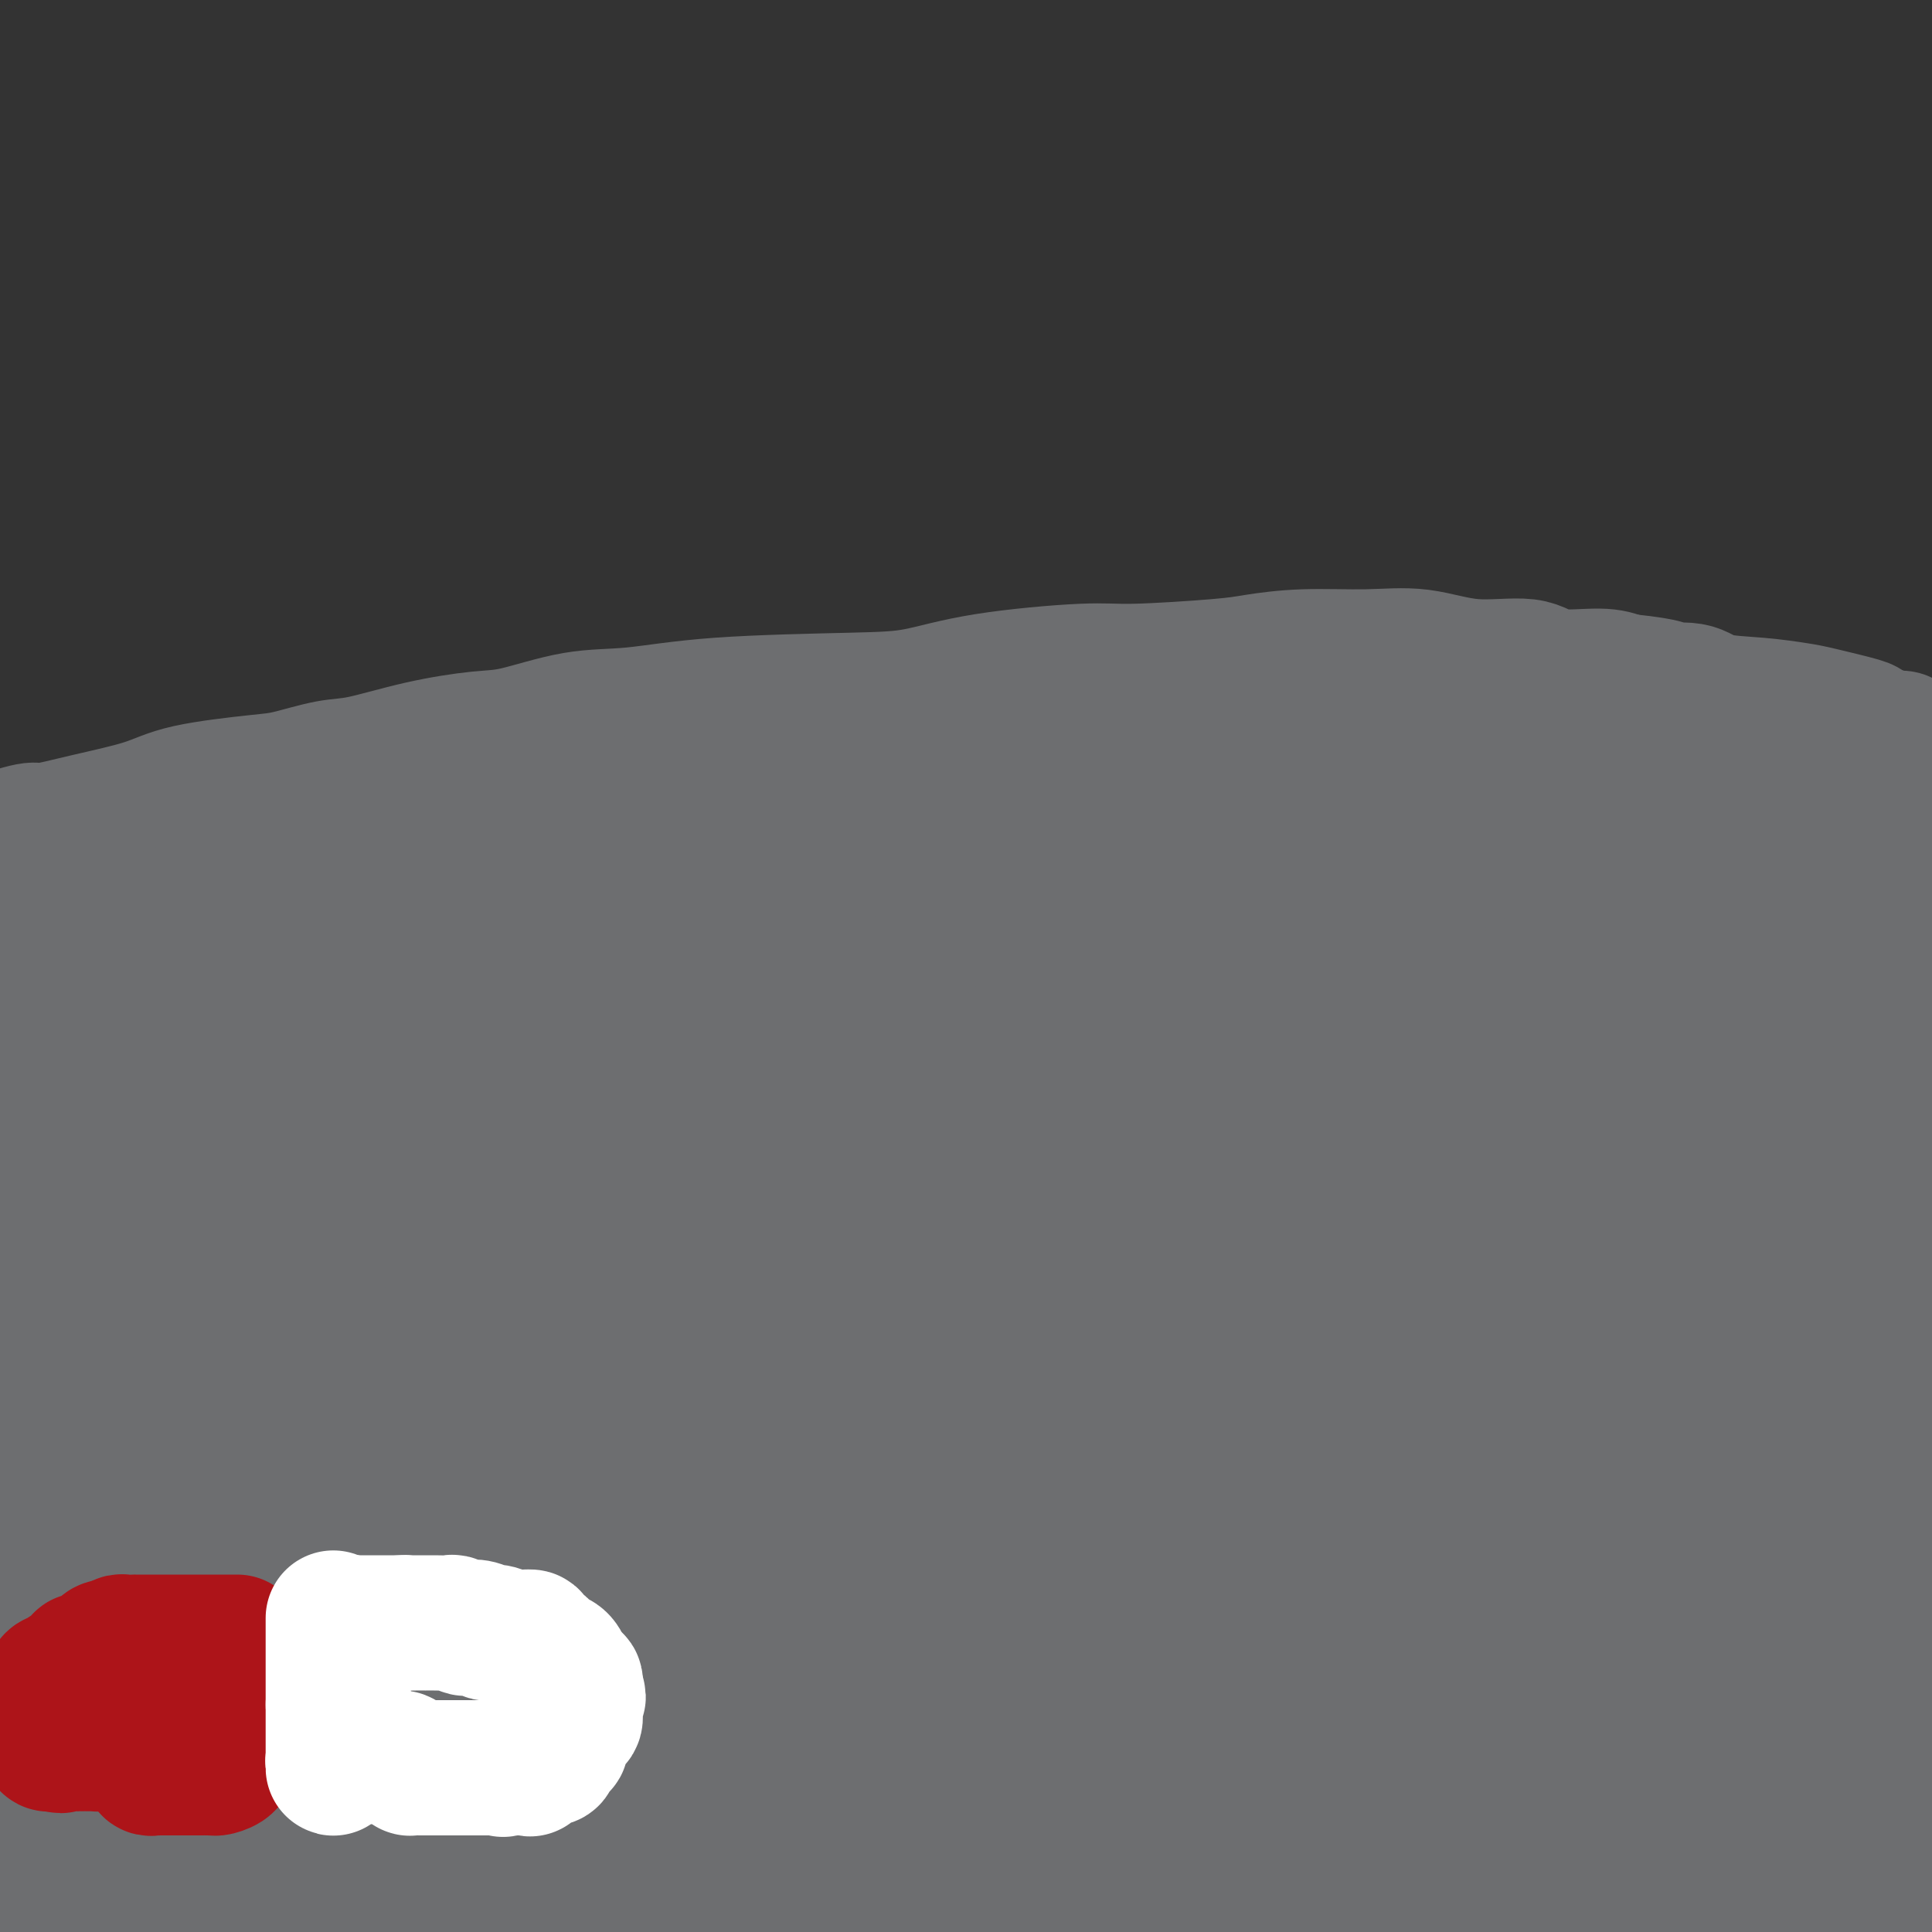 <svg viewBox='0 0 400 400' version='1.1' xmlns='http://www.w3.org/2000/svg' xmlns:xlink='http://www.w3.org/1999/xlink'><rect x="0" y="0" width="400" height="400" fill="#333333" stroke="none"/><g fill='none' stroke='#6D6E70' stroke-width='28' stroke-linecap='round' stroke-linejoin='round'><path d='M388,388c-0.121,0.479 -0.243,0.958 0,1c0.243,0.042 0.850,-0.352 1,0c0.150,0.352 -0.157,1.452 0,2c0.157,0.548 0.778,0.545 1,1c0.222,0.455 0.045,1.368 0,2c-0.045,0.632 0.043,0.981 0,1c-0.043,0.019 -0.218,-0.294 0,0c0.218,0.294 0.828,1.195 1,2c0.172,0.805 -0.094,1.516 0,2c0.094,0.484 0.547,0.742 1,1'/><path d='M386,399c0.089,-0.059 0.178,-0.119 0,0c-0.178,0.119 -0.622,0.416 -1,0c-0.378,-0.416 -0.691,-1.546 -1,-2c-0.309,-0.454 -0.614,-0.231 -1,0c-0.386,0.231 -0.851,0.470 -2,0c-1.149,-0.470 -2.981,-1.649 -4,-2c-1.019,-0.351 -1.225,0.125 -2,0c-0.775,-0.125 -2.120,-0.852 -6,-2c-3.880,-1.148 -10.294,-2.717 -15,-4c-4.706,-1.283 -7.704,-2.281 -11,-3c-3.296,-0.719 -6.889,-1.160 -14,-2c-7.111,-0.840 -17.738,-2.081 -24,-3c-6.262,-0.919 -8.157,-1.517 -24,-2c-15.843,-0.483 -45.633,-0.852 -61,-1c-15.367,-0.148 -16.310,-0.076 -22,0c-5.690,0.076 -16.127,0.156 -26,1c-9.873,0.844 -19.182,2.450 -25,3c-5.818,0.550 -8.146,0.042 -11,0c-2.854,-0.042 -6.234,0.381 -11,1c-4.766,0.619 -10.917,1.434 -14,2c-3.083,0.566 -3.098,0.884 -4,1c-0.902,0.116 -2.690,0.031 -4,0c-1.310,-0.031 -2.142,-0.008 -2,0c0.142,0.008 1.259,0.001 2,0c0.741,-0.001 1.105,0.002 11,0c9.895,-0.002 29.323,-0.011 44,-1c14.677,-0.989 24.605,-2.959 55,-2c30.395,0.959 81.256,4.845 119,9c37.744,4.155 62.372,8.577 87,13'/><path d='M87,382c-2.215,1.077 -4.431,2.153 0,0c4.431,-2.153 15.507,-7.536 67,-12c51.493,-4.464 143.402,-8.010 186,-9c42.598,-0.990 35.885,0.574 45,3c9.115,2.426 34.057,5.713 59,9'/><path d='M366,369c0.083,0.362 0.166,0.724 0,0c-0.166,-0.724 -0.581,-2.534 -44,2c-43.419,4.534 -129.844,15.413 -172,21c-42.156,5.587 -40.045,5.882 -49,7c-8.955,1.118 -28.978,3.059 -49,5'/><path d='M217,392c-2.956,0.378 -5.911,0.756 0,0c5.911,-0.756 20.689,-2.644 71,-3c50.311,-0.356 136.156,0.822 222,2'/><path d='M330,399c1.444,0.578 2.889,1.156 0,0c-2.889,-1.156 -10.111,-4.044 -49,-2c-38.889,2.044 -109.444,9.022 -180,16'/><path d='M166,396c-8.311,-0.044 -16.622,-0.089 0,0c16.622,0.089 58.178,0.311 102,1c43.822,0.689 89.911,1.844 136,3'/><path d='M346,384c9.667,-1.356 19.333,-2.711 0,0c-19.333,2.711 -67.667,9.489 -107,15c-39.333,5.511 -69.667,9.756 -100,14'/><path d='M186,390c0.036,0.167 0.071,0.333 0,0c-0.071,-0.333 -0.250,-1.167 36,-4c36.250,-2.833 108.929,-7.667 146,-10c37.071,-2.333 38.536,-2.167 40,-2'/><path d='M372,358c3.255,0.835 6.510,1.669 0,0c-6.510,-1.669 -22.784,-5.843 -47,-9c-24.216,-3.157 -56.373,-5.297 -79,-6c-22.627,-0.703 -35.725,0.029 -65,4c-29.275,3.971 -74.727,11.179 -102,16c-27.273,4.821 -36.365,7.253 -45,9c-8.635,1.747 -16.811,2.808 -22,3c-5.189,0.192 -7.390,-0.484 -9,-1c-1.610,-0.516 -2.628,-0.873 -3,-1c-0.372,-0.127 -0.097,-0.026 0,0c0.097,0.026 0.015,-0.023 0,0c-0.015,0.023 0.037,0.120 1,0c0.963,-0.120 2.836,-0.455 7,1c4.164,1.455 10.618,4.702 27,10c16.382,5.298 42.691,12.649 69,20'/><path d='M123,392c-0.655,-0.038 -1.309,-0.077 0,0c1.309,0.077 4.583,0.269 10,-1c5.417,-1.269 12.977,-4.001 16,-5c3.023,-0.999 1.507,-0.266 1,0c-0.507,0.266 -0.007,0.065 0,0c0.007,-0.065 -0.481,0.004 0,0c0.481,-0.004 1.930,-0.083 -1,-1c-2.930,-0.917 -10.239,-2.673 -20,-3c-9.761,-0.327 -21.974,0.774 -32,2c-10.026,1.226 -17.866,2.577 -27,4c-9.134,1.423 -19.563,2.917 -25,4c-5.437,1.083 -5.883,1.754 -8,2c-2.117,0.246 -5.906,0.066 -9,0c-3.094,-0.066 -5.492,-0.019 -7,0c-1.508,0.019 -2.125,0.009 -3,0c-0.875,-0.009 -2.007,-0.017 -3,0c-0.993,0.017 -1.846,0.060 -2,0c-0.154,-0.060 0.392,-0.222 -1,0c-1.392,0.222 -4.721,0.829 -7,1c-2.279,0.171 -3.508,-0.094 -6,0c-2.492,0.094 -6.246,0.547 -10,1'/><path d='M1,369c-1.901,2.490 -3.802,4.981 0,0c3.802,-4.981 13.306,-17.433 18,-24c4.694,-6.567 4.579,-7.249 5,-9c0.421,-1.751 1.377,-4.570 2,-6c0.623,-1.430 0.914,-1.472 1,-2c0.086,-0.528 -0.034,-1.541 0,-3c0.034,-1.459 0.221,-3.365 0,-4c-0.221,-0.635 -0.849,0.001 -1,0c-0.151,-0.001 0.175,-0.637 0,-1c-0.175,-0.363 -0.852,-0.451 -1,-1c-0.148,-0.549 0.232,-1.557 0,-2c-0.232,-0.443 -1.075,-0.321 -2,-1c-0.925,-0.679 -1.931,-2.160 -3,-4c-1.069,-1.840 -2.199,-4.041 -3,-5c-0.801,-0.959 -1.271,-0.678 -2,-2c-0.729,-1.322 -1.718,-4.246 -3,-6c-1.282,-1.754 -2.859,-2.336 -4,-4c-1.141,-1.664 -1.846,-4.410 -3,-7c-1.154,-2.590 -2.758,-5.026 -4,-8c-1.242,-2.974 -2.121,-6.487 -3,-10'/><path d='M13,234c-7.914,2.367 -15.828,4.735 0,0c15.828,-4.735 55.397,-16.571 80,-23c24.603,-6.429 34.239,-7.450 43,-9c8.761,-1.550 16.648,-3.627 34,-5c17.352,-1.373 44.171,-2.041 64,-2c19.829,0.041 32.670,0.793 48,2c15.330,1.207 33.150,2.870 46,5c12.850,2.130 20.729,4.727 31,7c10.271,2.273 22.935,4.221 36,7c13.065,2.779 26.533,6.390 40,10'/><path d='M393,267c0.661,1.279 1.322,2.558 0,0c-1.322,-2.558 -4.627,-8.955 -8,-18c-3.373,-9.045 -6.813,-20.740 -8,-26c-1.187,-5.260 -0.122,-4.085 0,-5c0.122,-0.915 -0.700,-3.921 -1,-5c-0.300,-1.079 -0.078,-0.232 0,0c0.078,0.232 0.010,-0.151 0,0c-0.010,0.151 0.036,0.836 0,1c-0.036,0.164 -0.153,-0.194 0,2c0.153,2.194 0.577,6.940 1,12c0.423,5.060 0.845,10.433 0,28c-0.845,17.567 -2.959,47.326 -4,62c-1.041,14.674 -1.011,14.262 -1,17c0.011,2.738 0.003,8.627 0,11c-0.003,2.373 -0.002,1.230 0,1c0.002,-0.230 0.004,0.453 0,1c-0.004,0.547 -0.015,0.960 0,1c0.015,0.040 0.056,-0.291 0,-1c-0.056,-0.709 -0.209,-1.797 1,-5c1.209,-3.203 3.782,-8.522 6,-18c2.218,-9.478 4.083,-23.117 6,-31c1.917,-7.883 3.887,-10.011 5,-14c1.113,-3.989 1.369,-9.841 2,-13c0.631,-3.159 1.637,-3.627 2,-4c0.363,-0.373 0.084,-0.653 0,-1c-0.084,-0.347 0.027,-0.761 0,-1c-0.027,-0.239 -0.193,-0.301 0,0c0.193,0.301 0.744,0.966 1,0c0.256,-0.966 0.216,-3.562 2,4c1.784,7.562 5.392,25.281 9,43'/><path d='M399,233c0.422,1.206 0.845,2.413 0,0c-0.845,-2.413 -2.957,-8.444 -4,-12c-1.043,-3.556 -1.016,-4.637 -1,-5c0.016,-0.363 0.020,-0.007 0,0c-0.020,0.007 -0.063,-0.335 0,0c0.063,0.335 0.233,1.348 0,1c-0.233,-0.348 -0.871,-2.055 0,2c0.871,4.055 3.249,13.873 5,29c1.751,15.127 2.876,35.564 4,56'/><path d='M399,334c-0.167,5.000 -0.333,10.000 0,0c0.333,-10.000 1.167,-35.000 2,-60'/><path d='M399,254c-0.223,1.753 -0.447,3.506 0,0c0.447,-3.506 1.563,-12.270 0,5c-1.563,17.270 -5.805,60.573 -8,86c-2.195,25.427 -2.341,32.979 -3,41c-0.659,8.021 -1.829,16.510 -3,25'/><path d='M390,392c-0.231,5.565 -0.462,11.130 0,0c0.462,-11.130 1.617,-38.956 2,-50c0.383,-11.044 -0.007,-5.306 0,-5c0.007,0.306 0.409,-4.819 0,-7c-0.409,-2.181 -1.630,-1.419 -2,-1c-0.370,0.419 0.110,0.494 0,0c-0.110,-0.494 -0.811,-1.556 -1,-2c-0.189,-0.444 0.134,-0.271 0,0c-0.134,0.271 -0.727,0.640 -1,1c-0.273,0.360 -0.227,0.712 0,2c0.227,1.288 0.636,3.511 0,16c-0.636,12.489 -2.318,35.245 -4,58'/><path d='M365,323c-0.125,0.186 -0.249,0.373 0,0c0.249,-0.373 0.872,-1.304 -1,-18c-1.872,-16.696 -6.239,-49.156 -8,-64c-1.761,-14.844 -0.917,-12.072 -1,-17c-0.083,-4.928 -1.094,-17.557 -2,-24c-0.906,-6.443 -1.706,-6.701 -3,-8c-1.294,-1.299 -3.080,-3.639 -4,-5c-0.920,-1.361 -0.973,-1.742 -1,-2c-0.027,-0.258 -0.029,-0.394 0,0c0.029,0.394 0.089,1.317 0,2c-0.089,0.683 -0.326,1.124 0,3c0.326,1.876 1.214,5.185 2,7c0.786,1.815 1.471,2.134 2,11c0.529,8.866 0.902,26.277 1,38c0.098,11.723 -0.079,17.757 0,25c0.079,7.243 0.413,15.695 1,23c0.587,7.305 1.425,13.464 2,17c0.575,3.536 0.886,4.450 1,5c0.114,0.550 0.031,0.735 0,1c-0.031,0.265 -0.011,0.609 0,1c0.011,0.391 0.014,0.827 0,1c-0.014,0.173 -0.043,0.081 0,0c0.043,-0.081 0.160,-0.153 0,0c-0.160,0.153 -0.597,0.529 -1,0c-0.403,-0.529 -0.772,-1.964 -1,-3c-0.228,-1.036 -0.315,-1.673 -2,-7c-1.685,-5.327 -4.967,-15.345 -9,-35c-4.033,-19.655 -8.817,-48.945 -12,-68c-3.183,-19.055 -4.767,-27.873 -6,-33c-1.233,-5.127 -2.117,-6.564 -3,-8'/><path d='M320,165c-3.392,-17.142 -1.372,-5.498 -1,-1c0.372,4.498 -0.903,1.851 -1,3c-0.097,1.149 0.984,6.095 1,6c0.016,-0.095 -1.032,-5.230 1,8c2.032,13.230 7.142,44.824 10,67c2.858,22.176 3.462,34.932 7,58c3.538,23.068 10.011,56.448 14,75c3.989,18.552 5.495,22.276 7,26'/><path d='M344,371c3.885,4.395 7.770,8.790 0,0c-7.770,-8.790 -27.195,-30.765 -37,-41c-9.805,-10.235 -9.991,-8.731 -14,-10c-4.009,-1.269 -11.842,-5.313 -18,-8c-6.158,-2.687 -10.640,-4.019 -23,-9c-12.360,-4.981 -32.596,-13.612 -43,-18c-10.404,-4.388 -10.976,-4.534 -14,-7c-3.024,-2.466 -8.501,-7.251 -11,-10c-2.499,-2.749 -2.019,-3.460 -2,-4c0.019,-0.540 -0.424,-0.908 0,-1c0.424,-0.092 1.716,0.091 1,0c-0.716,-0.091 -3.441,-0.455 2,0c5.441,0.455 19.046,1.730 40,3c20.954,1.270 49.257,2.534 81,5c31.743,2.466 66.927,6.133 93,10c26.073,3.867 43.037,7.933 60,12'/><path d='M359,311c1.637,-0.465 3.274,-0.930 0,0c-3.274,0.930 -11.459,3.254 -44,6c-32.541,2.746 -89.436,5.913 -121,7c-31.564,1.087 -37.796,0.092 -44,0c-6.204,-0.092 -12.380,0.717 -19,0c-6.620,-0.717 -13.683,-2.962 -17,-4c-3.317,-1.038 -2.887,-0.869 -3,-1c-0.113,-0.131 -0.769,-0.562 -1,-1c-0.231,-0.438 -0.038,-0.885 0,-1c0.038,-0.115 -0.078,0.100 1,0c1.078,-0.100 3.350,-0.516 2,-1c-1.350,-0.484 -6.321,-1.037 17,0c23.321,1.037 74.932,3.664 128,11c53.068,7.336 107.591,19.382 132,25c24.409,5.618 18.705,4.809 13,4'/><path d='M345,365c-1.045,-0.089 -2.091,-0.179 0,0c2.091,0.179 7.318,0.626 -18,0c-25.318,-0.626 -81.182,-2.326 -113,-3c-31.818,-0.674 -39.589,-0.321 -60,-1c-20.411,-0.679 -53.461,-2.388 -77,-4c-23.539,-1.612 -37.568,-3.126 -46,-4c-8.432,-0.874 -11.266,-1.107 -16,-2c-4.734,-0.893 -11.367,-2.447 -18,-4'/><path d='M1,342c-11.667,0.620 -23.334,1.240 0,0c23.334,-1.240 81.671,-4.340 140,-7c58.329,-2.660 116.652,-4.881 148,-6c31.348,-1.119 35.723,-1.136 43,-2c7.277,-0.864 17.456,-2.576 22,-4c4.544,-1.424 3.452,-2.561 3,-3c-0.452,-0.439 -0.265,-0.180 0,0c0.265,0.180 0.606,0.281 -3,-1c-3.606,-1.281 -11.160,-3.946 -17,-6c-5.840,-2.054 -9.968,-3.499 -32,-2c-22.032,1.499 -61.970,5.942 -91,11c-29.030,5.058 -47.151,10.731 -88,23c-40.849,12.269 -104.424,31.135 -168,50'/><path d='M111,375c-1.450,0.258 -2.900,0.517 0,0c2.900,-0.517 10.152,-1.809 47,1c36.848,2.809 103.294,9.721 132,13c28.706,3.279 19.671,2.927 17,3c-2.671,0.073 1.020,0.573 3,1c1.980,0.427 2.247,0.781 2,1c-0.247,0.219 -1.008,0.302 -1,0c0.008,-0.302 0.786,-0.988 -1,-1c-1.786,-0.012 -6.135,0.651 -9,-2c-2.865,-2.651 -4.247,-8.614 -51,-7c-46.753,1.614 -138.876,10.807 -231,20'/><path d='M72,364c0.670,0.402 1.340,0.804 0,0c-1.340,-0.804 -4.689,-2.813 54,-4c58.689,-1.187 179.416,-1.550 232,-1c52.584,0.550 37.024,2.014 33,3c-4.024,0.986 3.488,1.493 11,2'/><path d='M391,361c10.255,0.595 20.510,1.190 0,0c-20.510,-1.190 -71.786,-4.164 -93,-6c-21.214,-1.836 -12.365,-2.533 -38,3c-25.635,5.533 -85.753,17.295 -129,26c-43.247,8.705 -69.624,14.352 -96,20'/><path d='M1,330c-0.022,0.510 -0.043,1.021 0,0c0.043,-1.021 0.151,-3.573 0,-5c-0.151,-1.427 -0.560,-1.730 0,-5c0.560,-3.270 2.089,-9.508 10,-17c7.911,-7.492 22.202,-16.239 35,-22c12.798,-5.761 24.101,-8.535 33,-11c8.899,-2.465 15.392,-4.622 27,-6c11.608,-1.378 28.329,-1.977 39,-2c10.671,-0.023 15.290,0.529 20,1c4.710,0.471 9.511,0.862 12,1c2.489,0.138 2.666,0.022 3,0c0.334,-0.022 0.825,0.048 1,0c0.175,-0.048 0.032,-0.214 0,0c-0.032,0.214 0.046,0.807 0,1c-0.046,0.193 -0.216,-0.013 0,0c0.216,0.013 0.818,0.247 0,1c-0.818,0.753 -3.054,2.027 0,1c3.054,-1.027 11.399,-4.353 -5,2c-16.399,6.353 -57.543,22.387 -89,32c-31.457,9.613 -53.229,12.807 -75,16'/><path d='M12,317c-20.500,4.667 -34.250,8.333 -48,12'/><path d='M12,308c-13.705,-1.539 -27.411,-3.077 0,0c27.411,3.077 95.938,10.771 131,16c35.062,5.229 36.660,7.993 42,10c5.340,2.007 14.421,3.258 18,4c3.579,0.742 1.655,0.976 1,1c-0.655,0.024 -0.043,-0.162 0,0c0.043,0.162 -0.484,0.670 -1,0c-0.516,-0.670 -1.022,-2.519 -26,-5c-24.978,-2.481 -74.427,-5.593 -100,-6c-25.573,-0.407 -27.269,1.892 -29,3c-1.731,1.108 -3.495,1.025 -5,1c-1.505,-0.025 -2.750,0.009 -4,0c-1.250,-0.009 -2.504,-0.062 -3,0c-0.496,0.062 -0.232,0.239 0,0c0.232,-0.239 0.434,-0.893 0,-1c-0.434,-0.107 -1.503,0.334 1,-1c2.503,-1.334 8.580,-4.444 29,-11c20.420,-6.556 55.185,-16.558 78,-22c22.815,-5.442 33.681,-6.324 47,-9c13.319,-2.676 29.090,-7.147 49,-10c19.910,-2.853 43.958,-4.087 61,-5c17.042,-0.913 27.077,-1.504 33,-2c5.923,-0.496 7.734,-0.897 8,-1c0.266,-0.103 -1.014,0.091 -1,0c0.014,-0.091 1.321,-0.466 -1,-1c-2.321,-0.534 -8.272,-1.226 -14,-2c-5.728,-0.774 -11.235,-1.632 -22,-2c-10.765,-0.368 -26.790,-0.248 -43,1c-16.210,1.248 -32.605,3.624 -49,6'/><path d='M212,272c-19.707,1.745 -22.975,2.607 -35,4c-12.025,1.393 -32.806,3.317 -46,5c-13.194,1.683 -18.799,3.123 -28,4c-9.201,0.877 -21.998,1.189 -29,1c-7.002,-0.189 -8.209,-0.878 -9,-1c-0.791,-0.122 -1.164,0.324 -1,0c0.164,-0.324 0.866,-1.417 1,-2c0.134,-0.583 -0.300,-0.656 3,-1c3.300,-0.344 10.335,-0.958 14,-1c3.665,-0.042 3.960,0.490 19,0c15.040,-0.490 44.825,-2.001 72,0c27.175,2.001 51.739,7.513 70,13c18.261,5.487 30.218,10.950 40,16c9.782,5.050 17.387,9.689 23,13c5.613,3.311 9.233,5.296 11,6c1.767,0.704 1.680,0.128 1,0c-0.680,-0.128 -1.954,0.192 -3,0c-1.046,-0.192 -1.865,-0.894 -10,-5c-8.135,-4.106 -23.588,-11.614 -40,-17c-16.412,-5.386 -33.784,-8.648 -53,-9c-19.216,-0.352 -40.277,2.208 -50,3c-9.723,0.792 -8.109,-0.183 -12,0c-3.891,0.183 -13.287,1.525 -18,2c-4.713,0.475 -4.744,0.084 -5,0c-0.256,-0.084 -0.737,0.138 -1,0c-0.263,-0.138 -0.308,-0.635 0,-1c0.308,-0.365 0.967,-0.598 2,-1c1.033,-0.402 2.438,-0.972 13,-3c10.562,-2.028 30.281,-5.514 50,-9'/><path d='M191,289c27.206,-5.054 63.222,-10.689 91,-13c27.778,-2.311 47.320,-1.300 56,-1c8.680,0.300 6.498,-0.113 13,0c6.502,0.113 21.688,0.750 30,1c8.312,0.250 9.751,0.113 10,0c0.249,-0.113 -0.692,-0.203 -1,0c-0.308,0.203 0.016,0.699 -1,1c-1.016,0.301 -3.373,0.406 -5,1c-1.627,0.594 -2.526,1.678 -3,2c-0.474,0.322 -0.525,-0.116 -1,0c-0.475,0.116 -1.374,0.787 -3,1c-1.626,0.213 -3.979,-0.030 -5,0c-1.021,0.030 -0.710,0.334 -8,2c-7.290,1.666 -22.180,4.695 -30,6c-7.820,1.305 -8.570,0.886 -12,1c-3.430,0.114 -9.539,0.763 -13,1c-3.461,0.237 -4.274,0.064 -5,0c-0.726,-0.064 -1.364,-0.017 -3,0c-1.636,0.017 -4.270,0.006 -6,0c-1.730,-0.006 -2.557,-0.005 -3,0c-0.443,0.005 -0.501,0.015 -1,0c-0.499,-0.015 -1.440,-0.057 -3,0c-1.560,0.057 -3.738,0.211 -5,0c-1.262,-0.211 -1.606,-0.789 -2,-1c-0.394,-0.211 -0.837,-0.057 -2,0c-1.163,0.057 -3.047,0.016 -4,0c-0.953,-0.016 -0.977,-0.008 -1,0'/><path d='M274,290c-9.481,0.155 -3.183,0.041 -1,0c2.183,-0.041 0.251,-0.011 -1,0c-1.251,0.011 -1.822,0.003 -2,0c-0.178,-0.003 0.037,-0.001 0,0c-0.037,0.001 -0.327,-0.001 -1,0c-0.673,0.001 -1.730,0.004 -3,0c-1.270,-0.004 -2.755,-0.014 -6,0c-3.245,0.014 -8.250,0.053 -12,0c-3.750,-0.053 -6.243,-0.196 -14,0c-7.757,0.196 -20.777,0.732 -29,1c-8.223,0.268 -11.651,0.268 -18,0c-6.349,-0.268 -15.621,-0.804 -24,-1c-8.379,-0.196 -15.866,-0.052 -20,0c-4.134,0.052 -4.914,0.014 -6,0c-1.086,-0.014 -2.478,-0.003 -6,0c-3.522,0.003 -9.175,-0.003 -13,0c-3.825,0.003 -5.821,0.015 -8,0c-2.179,-0.015 -4.542,-0.057 -9,0c-4.458,0.057 -11.010,0.212 -15,0c-3.990,-0.212 -5.419,-0.793 -9,-1c-3.581,-0.207 -9.313,-0.041 -12,0c-2.687,0.041 -2.329,-0.041 -5,0c-2.671,0.041 -8.372,0.207 -11,0c-2.628,-0.207 -2.183,-0.788 -3,-1c-0.817,-0.212 -2.896,-0.057 -5,0c-2.104,0.057 -4.234,0.016 -6,0c-1.766,-0.016 -3.166,-0.007 -4,0c-0.834,0.007 -1.100,0.012 -2,0c-0.900,-0.012 -2.435,-0.042 -4,0c-1.565,0.042 -3.162,0.155 -4,0c-0.838,-0.155 -0.919,-0.577 -1,-1'/><path d='M20,287c-39.877,-0.894 -12.569,-1.630 -3,-2c9.569,-0.370 1.398,-0.374 -2,-1c-3.398,-0.626 -2.025,-1.873 -2,-3c0.025,-1.127 -1.300,-2.135 -2,-3c-0.700,-0.865 -0.775,-1.589 -1,-2c-0.225,-0.411 -0.600,-0.509 -1,-1c-0.400,-0.491 -0.825,-1.374 -1,-2c-0.175,-0.626 -0.098,-0.994 0,-1c0.098,-0.006 0.218,0.349 0,0c-0.218,-0.349 -0.775,-1.403 -1,-2c-0.225,-0.597 -0.116,-0.739 0,-1c0.116,-0.261 0.241,-0.642 0,-1c-0.241,-0.358 -0.849,-0.692 -1,-1c-0.151,-0.308 0.156,-0.591 0,-1c-0.156,-0.409 -0.774,-0.946 -1,-1c-0.226,-0.054 -0.060,0.373 0,0c0.060,-0.373 0.014,-1.548 0,-2c-0.014,-0.452 0.003,-0.181 0,0c-0.003,0.181 -0.025,0.274 0,0c0.025,-0.274 0.096,-0.914 0,-1c-0.096,-0.086 -0.360,0.383 0,0c0.360,-0.383 1.344,-1.618 2,-2c0.656,-0.382 0.983,0.088 1,0c0.017,-0.088 -0.278,-0.734 0,-1c0.278,-0.266 1.128,-0.150 2,0c0.872,0.150 1.767,0.336 3,0c1.233,-0.336 2.805,-1.193 4,-2c1.195,-0.807 2.014,-1.563 4,-2c1.986,-0.437 5.139,-0.553 8,-1c2.861,-0.447 5.431,-1.223 8,-2'/><path d='M37,252c7.127,-2.058 8.944,-1.703 11,-2c2.056,-0.297 4.352,-1.246 6,-2c1.648,-0.754 2.649,-1.313 5,-2c2.351,-0.687 6.053,-1.501 8,-2c1.947,-0.499 2.139,-0.682 4,-1c1.861,-0.318 5.390,-0.772 9,-2c3.610,-1.228 7.300,-3.231 10,-4c2.700,-0.769 4.408,-0.303 9,-1c4.592,-0.697 12.066,-2.557 17,-4c4.934,-1.443 7.329,-2.467 10,-3c2.671,-0.533 5.620,-0.574 10,-1c4.380,-0.426 10.191,-1.239 13,-2c2.809,-0.761 2.614,-1.472 8,-2c5.386,-0.528 16.351,-0.873 23,-1c6.649,-0.127 8.981,-0.034 11,0c2.019,0.034 3.726,0.011 8,0c4.274,-0.011 11.114,-0.009 15,0c3.886,0.009 4.817,0.027 7,0c2.183,-0.027 5.617,-0.097 9,0c3.383,0.097 6.717,0.362 9,0c2.283,-0.362 3.517,-1.350 9,-2c5.483,-0.650 15.214,-0.961 20,-1c4.786,-0.039 4.626,0.193 6,0c1.374,-0.193 4.282,-0.813 7,-1c2.718,-0.187 5.247,0.057 7,0c1.753,-0.057 2.732,-0.415 5,0c2.268,0.415 5.826,1.603 8,2c2.174,0.397 2.964,0.003 4,0c1.036,-0.003 2.317,0.384 5,1c2.683,0.616 6.766,1.462 9,2c2.234,0.538 2.617,0.769 3,1'/><path d='M322,225c5.238,1.028 3.834,0.599 4,1c0.166,0.401 1.904,1.631 3,2c1.096,0.369 1.552,-0.125 2,0c0.448,0.125 0.890,0.869 1,1c0.110,0.131 -0.110,-0.350 0,0c0.110,0.350 0.551,1.530 1,2c0.449,0.470 0.905,0.230 1,0c0.095,-0.230 -0.171,-0.450 0,0c0.171,0.450 0.780,1.569 1,2c0.220,0.431 0.051,0.175 0,0c-0.051,-0.175 0.015,-0.270 0,0c-0.015,0.270 -0.109,0.903 0,1c0.109,0.097 0.423,-0.343 0,0c-0.423,0.343 -1.584,1.468 -2,2c-0.416,0.532 -0.089,0.472 -1,1c-0.911,0.528 -3.060,1.644 -4,2c-0.940,0.356 -0.671,-0.048 -1,0c-0.329,0.048 -1.258,0.549 -2,1c-0.742,0.451 -1.298,0.853 -2,1c-0.702,0.147 -1.548,0.039 -2,0c-0.452,-0.039 -0.508,-0.011 -1,0c-0.492,0.011 -1.420,0.003 -2,0c-0.580,-0.003 -0.812,-0.001 -1,0c-0.188,0.001 -0.332,-0.000 -1,0c-0.668,0.000 -1.859,0.002 -3,0c-1.141,-0.002 -2.233,-0.007 -4,0c-1.767,0.007 -4.211,0.027 -6,0c-1.789,-0.027 -2.923,-0.100 -6,0c-3.077,0.100 -8.098,0.373 -11,1c-2.902,0.627 -3.686,1.608 -5,2c-1.314,0.392 -3.157,0.196 -5,0'/><path d='M276,244c-8.565,0.464 -7.477,0.124 -8,0c-0.523,-0.124 -2.656,-0.033 -5,0c-2.344,0.033 -4.899,0.009 -7,0c-2.101,-0.009 -3.747,-0.002 -5,0c-1.253,0.002 -2.113,0.001 -4,0c-1.887,-0.001 -4.801,-0.000 -7,0c-2.199,0.000 -3.681,0.000 -5,0c-1.319,-0.000 -2.474,-0.000 -5,0c-2.526,0.000 -6.425,0.000 -9,0c-2.575,-0.000 -3.828,-0.000 -5,0c-1.172,0.000 -2.265,0.001 -5,0c-2.735,-0.001 -7.114,-0.004 -12,0c-4.886,0.004 -10.280,0.015 -14,0c-3.720,-0.015 -5.765,-0.057 -8,0c-2.235,0.057 -4.658,0.212 -7,0c-2.342,-0.212 -4.602,-0.790 -8,-1c-3.398,-0.210 -7.935,-0.053 -11,0c-3.065,0.053 -4.657,0.003 -6,0c-1.343,-0.003 -2.435,0.042 -4,0c-1.565,-0.042 -3.602,-0.170 -5,0c-1.398,0.170 -2.156,0.639 -4,1c-1.844,0.361 -4.775,0.616 -7,1c-2.225,0.384 -3.744,0.898 -5,1c-1.256,0.102 -2.247,-0.207 -4,0c-1.753,0.207 -4.267,0.931 -6,1c-1.733,0.069 -2.685,-0.517 -5,0c-2.315,0.517 -5.993,2.139 -9,3c-3.007,0.861 -5.342,0.963 -8,1c-2.658,0.037 -5.639,0.010 -9,1c-3.361,0.990 -7.103,2.997 -10,4c-2.897,1.003 -4.948,1.001 -7,1'/><path d='M62,257c-12.883,2.586 -8.092,2.052 -7,2c1.092,-0.052 -1.516,0.377 -3,1c-1.484,0.623 -1.846,1.439 -3,2c-1.154,0.561 -3.102,0.868 -4,1c-0.898,0.132 -0.746,0.088 -1,0c-0.254,-0.088 -0.913,-0.220 -1,0c-0.087,0.220 0.397,0.791 0,1c-0.397,0.209 -1.675,0.056 -2,0c-0.325,-0.056 0.303,-0.015 0,0c-0.303,0.015 -1.538,0.003 -2,0c-0.462,-0.003 -0.153,0.003 0,0c0.153,-0.003 0.149,-0.016 0,0c-0.149,0.016 -0.444,0.060 -1,0c-0.556,-0.060 -1.374,-0.222 -2,0c-0.626,0.222 -1.061,0.830 -2,1c-0.939,0.170 -2.382,-0.099 -3,0c-0.618,0.099 -0.413,0.564 -1,1c-0.587,0.436 -1.968,0.842 -3,1c-1.032,0.158 -1.715,0.068 -2,0c-0.285,-0.068 -0.171,-0.116 -1,0c-0.829,0.116 -2.602,0.394 -4,0c-1.398,-0.394 -2.423,-1.460 -3,-2c-0.577,-0.540 -0.708,-0.555 -2,-2c-1.292,-1.445 -3.746,-4.321 -5,-6c-1.254,-1.679 -1.309,-2.160 -2,-4c-0.691,-1.840 -2.017,-5.040 -3,-7c-0.983,-1.960 -1.624,-2.680 -2,-4c-0.376,-1.320 -0.486,-3.240 -1,-5c-0.514,-1.760 -1.433,-3.360 -2,-5c-0.567,-1.640 -0.784,-3.320 -1,-5'/><path d='M-1,227c-1.833,-5.667 -0.917,-4.833 0,-4'/><path d='M-1,174c-0.752,0.238 -1.504,0.475 0,0c1.504,-0.475 5.264,-1.664 7,-2c1.736,-0.336 1.447,0.180 3,0c1.553,-0.180 4.946,-1.055 9,-2c4.054,-0.945 8.768,-1.959 12,-3c3.232,-1.041 4.981,-2.108 9,-3c4.019,-0.892 10.309,-1.607 14,-2c3.691,-0.393 4.783,-0.463 7,-1c2.217,-0.537 5.560,-1.542 8,-2c2.440,-0.458 3.979,-0.368 7,-1c3.021,-0.632 7.525,-1.985 12,-3c4.475,-1.015 8.920,-1.690 12,-2c3.080,-0.310 4.795,-0.254 8,-1c3.205,-0.746 7.899,-2.292 12,-3c4.101,-0.708 7.609,-0.577 12,-1c4.391,-0.423 9.664,-1.399 18,-2c8.336,-0.601 19.733,-0.826 27,-1c7.267,-0.174 10.404,-0.299 14,-1c3.596,-0.701 7.651,-1.980 14,-3c6.349,-1.020 14.992,-1.780 20,-2c5.008,-0.220 6.380,0.099 11,0c4.620,-0.099 12.489,-0.617 17,-1c4.511,-0.383 5.663,-0.630 8,-1c2.337,-0.370 5.857,-0.861 10,-1c4.143,-0.139 8.907,0.076 13,0c4.093,-0.076 7.515,-0.441 11,0c3.485,0.441 7.033,1.690 11,2c3.967,0.310 8.352,-0.319 11,0c2.648,0.319 3.559,1.586 6,2c2.441,0.414 6.412,-0.025 9,0c2.588,0.025 3.794,0.512 5,1'/><path d='M336,141c11.996,1.256 8.985,1.895 9,2c0.015,0.105 3.055,-0.324 5,0c1.945,0.324 2.796,1.400 5,2c2.204,0.600 5.763,0.723 9,1c3.237,0.277 6.154,0.709 8,1c1.846,0.291 2.623,0.442 5,1c2.377,0.558 6.354,1.521 8,2c1.646,0.479 0.962,0.472 2,1c1.038,0.528 3.798,1.591 5,2c1.202,0.409 0.847,0.165 1,0c0.153,-0.165 0.815,-0.250 1,0c0.185,0.250 -0.106,0.836 0,1c0.106,0.164 0.608,-0.094 1,0c0.392,0.094 0.672,0.541 1,1c0.328,0.459 0.704,0.931 1,1c0.296,0.069 0.513,-0.266 1,0c0.487,0.266 1.243,1.133 2,2'/><path d='M395,174c0.026,0.096 0.052,0.192 0,0c-0.052,-0.192 -0.182,-0.671 -3,-2c-2.818,-1.329 -8.324,-3.508 -12,-5c-3.676,-1.492 -5.522,-2.299 -7,-3c-1.478,-0.701 -2.588,-1.298 -4,-2c-1.412,-0.702 -3.125,-1.508 -4,-2c-0.875,-0.492 -0.913,-0.668 -1,-1c-0.087,-0.332 -0.222,-0.820 -1,-1c-0.778,-0.180 -2.199,-0.052 -3,0c-0.801,0.052 -0.982,0.028 -1,0c-0.018,-0.028 0.127,-0.060 0,0c-0.127,0.060 -0.527,0.212 -1,0c-0.473,-0.212 -1.021,-0.788 -1,-1c0.021,-0.212 0.610,-0.059 1,0c0.390,0.059 0.582,0.024 1,0c0.418,-0.024 1.062,-0.038 2,0c0.938,0.038 2.170,0.129 3,0c0.830,-0.129 1.257,-0.479 4,0c2.743,0.479 7.801,1.786 11,3c3.199,1.214 4.538,2.336 7,4c2.462,1.664 6.048,3.871 8,5c1.952,1.129 2.272,1.180 3,2c0.728,0.820 1.864,2.410 3,4'/><path d='M398,182c0.327,-0.008 0.653,-0.016 0,0c-0.653,0.016 -2.286,0.057 -3,0c-0.714,-0.057 -0.510,-0.211 -1,0c-0.490,0.211 -1.673,0.789 -2,1c-0.327,0.211 0.202,0.057 0,0c-0.202,-0.057 -1.135,-0.015 -2,0c-0.865,0.015 -1.661,0.004 -2,0c-0.339,-0.004 -0.220,-0.001 -1,0c-0.780,0.001 -2.458,0.000 -4,0c-1.542,-0.000 -2.948,0.000 -4,0c-1.052,-0.000 -1.751,-0.000 -2,0c-0.249,0.000 -0.049,0.001 -1,0c-0.951,-0.001 -3.053,-0.005 -4,0c-0.947,0.005 -0.737,0.017 -1,0c-0.263,-0.017 -0.998,-0.065 -2,0c-1.002,0.065 -2.271,0.243 -3,0c-0.729,-0.243 -0.917,-0.906 -2,-1c-1.083,-0.094 -3.060,0.382 -5,0c-1.940,-0.382 -3.844,-1.622 -5,-2c-1.156,-0.378 -1.563,0.105 -3,0c-1.437,-0.105 -3.905,-0.797 -5,-1c-1.095,-0.203 -0.816,0.082 -3,0c-2.184,-0.082 -6.829,-0.533 -10,-1c-3.171,-0.467 -4.866,-0.951 -7,-1c-2.134,-0.049 -4.707,0.338 -7,0c-2.293,-0.338 -4.307,-1.401 -7,-2c-2.693,-0.599 -6.067,-0.735 -8,-1c-1.933,-0.265 -2.425,-0.659 -3,-1c-0.575,-0.341 -1.232,-0.630 -2,-1c-0.768,-0.370 -1.648,-0.820 -2,-1c-0.352,-0.180 -0.176,-0.090 0,0'/><path d='M297,171c-10.643,-2.023 -2.750,-1.080 0,-1c2.750,0.080 0.357,-0.704 0,-1c-0.357,-0.296 1.321,-0.104 2,0c0.679,0.104 0.358,0.122 2,0c1.642,-0.122 5.245,-0.383 16,0c10.755,0.383 28.661,1.409 39,2c10.339,0.591 13.110,0.747 16,1c2.890,0.253 5.899,0.604 8,1c2.101,0.396 3.296,0.838 4,1c0.704,0.162 0.918,0.043 1,0c0.082,-0.043 0.031,-0.012 0,0c-0.031,0.012 -0.041,0.004 0,0c0.041,-0.004 0.134,-0.005 0,0c-0.134,0.005 -0.496,0.016 -1,0c-0.504,-0.016 -1.151,-0.058 -2,0c-0.849,0.058 -1.901,0.215 -3,0c-1.099,-0.215 -2.244,-0.802 -4,-1c-1.756,-0.198 -4.122,-0.007 -10,0c-5.878,0.007 -15.268,-0.169 -29,0c-13.732,0.169 -31.807,0.682 -40,1c-8.193,0.318 -6.503,0.440 -9,0c-2.497,-0.440 -9.180,-1.442 -13,-2c-3.820,-0.558 -4.778,-0.670 -6,-1c-1.222,-0.330 -2.709,-0.876 -4,-1c-1.291,-0.124 -2.387,0.174 -3,0c-0.613,-0.174 -0.742,-0.820 -1,-1c-0.258,-0.180 -0.647,0.105 -1,0c-0.353,-0.105 -0.672,-0.602 -1,-1c-0.328,-0.398 -0.664,-0.699 -1,-1'/><path d='M257,167c-3.851,-1.059 1.523,-0.207 4,0c2.477,0.207 2.057,-0.229 3,0c0.943,0.229 3.247,1.125 19,4c15.753,2.875 44.954,7.729 62,11c17.046,3.271 21.935,4.957 29,6c7.065,1.043 16.304,1.441 23,2c6.696,0.559 10.848,1.280 15,2'/><path d='M398,193c1.513,0.337 3.026,0.674 0,0c-3.026,-0.674 -10.592,-2.358 -15,-4c-4.408,-1.642 -5.658,-3.241 -7,-4c-1.342,-0.759 -2.776,-0.679 -4,-1c-1.224,-0.321 -2.239,-1.042 -4,-2c-1.761,-0.958 -4.268,-2.154 -6,-3c-1.732,-0.846 -2.690,-1.341 -4,-2c-1.310,-0.659 -2.974,-1.483 -4,-2c-1.026,-0.517 -1.416,-0.727 -2,-1c-0.584,-0.273 -1.364,-0.609 -2,-1c-0.636,-0.391 -1.130,-0.837 -2,-1c-0.870,-0.163 -2.116,-0.044 -3,0c-0.884,0.044 -1.405,0.012 -2,0c-0.595,-0.012 -1.262,-0.003 -2,0c-0.738,0.003 -1.545,0.001 -2,0c-0.455,-0.001 -0.557,-0.000 -2,0c-1.443,0.000 -4.225,-0.000 -6,0c-1.775,0.000 -2.542,0.001 -4,0c-1.458,-0.001 -3.606,-0.004 -5,0c-1.394,0.004 -2.033,0.016 -3,0c-0.967,-0.016 -2.261,-0.060 -4,0c-1.739,0.060 -3.923,0.225 -5,0c-1.077,-0.225 -1.047,-0.838 -2,-1c-0.953,-0.162 -2.890,0.128 -4,0c-1.110,-0.128 -1.393,-0.675 -2,-1c-0.607,-0.325 -1.538,-0.430 -2,-1c-0.462,-0.570 -0.454,-1.606 -1,-2c-0.546,-0.394 -1.647,-0.144 -2,0c-0.353,0.144 0.042,0.184 0,0c-0.042,-0.184 -0.521,-0.592 -1,-1'/><path d='M296,166c-2.158,-0.804 -0.554,0.187 0,0c0.554,-0.187 0.057,-1.553 0,-2c-0.057,-0.447 0.328,0.024 1,0c0.672,-0.024 1.633,-0.542 2,-1c0.367,-0.458 0.139,-0.855 10,-1c9.861,-0.145 29.809,-0.039 41,0c11.191,0.039 13.624,0.010 16,0c2.376,-0.010 4.696,-0.003 6,0c1.304,0.003 1.593,0.000 2,0c0.407,-0.000 0.930,0.001 1,0c0.070,-0.001 -0.315,-0.005 -1,0c-0.685,0.005 -1.669,0.018 -2,0c-0.331,-0.018 -0.007,-0.066 0,0c0.007,0.066 -0.303,0.246 -3,0c-2.697,-0.246 -7.782,-0.918 -10,-1c-2.218,-0.082 -1.570,0.427 -14,0c-12.430,-0.427 -37.939,-1.789 -49,-2c-11.061,-0.211 -7.673,0.730 -7,1c0.673,0.270 -1.369,-0.130 -5,0c-3.631,0.130 -8.852,0.790 -12,1c-3.148,0.210 -4.225,-0.031 -6,0c-1.775,0.031 -4.249,0.334 -6,1c-1.751,0.666 -2.779,1.694 -4,2c-1.221,0.306 -2.637,-0.110 -4,0c-1.363,0.110 -2.675,0.746 -4,1c-1.325,0.254 -2.662,0.127 -4,0'/><path d='M244,165c-8.392,1.155 -3.370,1.041 -2,1c1.370,-0.041 -0.910,-0.011 -3,0c-2.090,0.011 -3.990,0.003 -5,0c-1.010,-0.003 -1.129,-0.001 -2,0c-0.871,0.001 -2.495,0.000 -4,0c-1.505,-0.000 -2.891,-0.000 -4,0c-1.109,0.000 -1.940,0.000 -3,0c-1.060,-0.000 -2.349,-0.000 -5,0c-2.651,0.000 -6.665,0.000 -9,0c-2.335,-0.000 -2.993,-0.000 -5,0c-2.007,0.000 -5.364,0.000 -9,0c-3.636,-0.000 -7.551,-0.001 -10,0c-2.449,0.001 -3.431,0.004 -5,0c-1.569,-0.004 -3.725,-0.015 -6,0c-2.275,0.015 -4.669,0.056 -6,0c-1.331,-0.056 -1.599,-0.210 -3,0c-1.401,0.210 -3.936,0.785 -6,1c-2.064,0.215 -3.658,0.072 -7,0c-3.342,-0.072 -8.432,-0.072 -11,0c-2.568,0.072 -2.614,0.216 -5,0c-2.386,-0.216 -7.112,-0.791 -10,-1c-2.888,-0.209 -3.937,-0.052 -6,0c-2.063,0.052 -5.139,0.001 -7,0c-1.861,-0.001 -2.506,0.049 -5,0c-2.494,-0.049 -6.836,-0.198 -10,0c-3.164,0.198 -5.151,0.745 -6,1c-0.849,0.255 -0.559,0.220 -3,1c-2.441,0.780 -7.613,2.374 -10,3c-2.387,0.626 -1.989,0.284 -2,0c-0.011,-0.284 -0.432,-0.510 -2,0c-1.568,0.510 -4.284,1.755 -7,3'/><path d='M66,174c-5.309,1.797 -3.582,2.289 -4,3c-0.418,0.711 -2.982,1.642 -5,3c-2.018,1.358 -3.492,3.142 -5,4c-1.508,0.858 -3.050,0.789 -4,1c-0.950,0.211 -1.306,0.700 -2,1c-0.694,0.300 -1.725,0.409 -3,1c-1.275,0.591 -2.794,1.664 -4,2c-1.206,0.336 -2.098,-0.064 -3,0c-0.902,0.064 -1.814,0.591 -3,1c-1.186,0.409 -2.647,0.699 -4,1c-1.353,0.301 -2.598,0.615 -4,1c-1.402,0.385 -2.961,0.843 -4,1c-1.039,0.157 -1.560,0.013 -2,0c-0.440,-0.013 -0.801,0.104 -2,0c-1.199,-0.104 -3.236,-0.430 -4,0c-0.764,0.430 -0.254,1.617 -1,2c-0.746,0.383 -2.748,-0.037 -4,0c-1.252,0.037 -1.755,0.532 -2,1c-0.245,0.468 -0.234,0.909 -1,1c-0.766,0.091 -2.310,-0.169 -3,0c-0.690,0.169 -0.528,0.766 -1,1c-0.472,0.234 -1.580,0.104 -2,0c-0.420,-0.104 -0.151,-0.182 0,0c0.151,0.182 0.186,0.623 0,1c-0.186,0.377 -0.593,0.688 -1,1'/><path d='M-1,210c-0.306,0.000 -0.611,0.000 0,0c0.611,-0.000 2.140,-0.000 3,0c0.860,0.000 1.052,0.000 3,0c1.948,-0.000 5.651,-0.000 7,0c1.349,0.000 0.342,0.002 0,0c-0.342,-0.002 -0.019,-0.006 1,0c1.019,0.006 2.735,0.022 4,0c1.265,-0.022 2.081,-0.081 3,0c0.919,0.081 1.942,0.303 3,0c1.058,-0.303 2.150,-1.132 3,-2c0.850,-0.868 1.457,-1.776 2,-2c0.543,-0.224 1.021,0.236 2,0c0.979,-0.236 2.458,-1.167 3,-2c0.542,-0.833 0.147,-1.568 1,-2c0.853,-0.432 2.953,-0.563 4,-1c1.047,-0.437 1.041,-1.182 2,-2c0.959,-0.818 2.883,-1.711 4,-2c1.117,-0.289 1.428,0.026 2,0c0.572,-0.026 1.406,-0.393 3,-1c1.594,-0.607 3.949,-1.456 6,-2c2.051,-0.544 3.797,-0.784 6,-1c2.203,-0.216 4.863,-0.408 13,-2c8.137,-1.592 21.750,-4.583 30,-6c8.250,-1.417 11.138,-1.259 19,-2c7.862,-0.741 20.697,-2.381 27,-3c6.303,-0.619 6.074,-0.219 8,0c1.926,0.219 6.008,0.255 9,0c2.992,-0.255 4.895,-0.800 6,-1c1.105,-0.200 1.413,-0.054 4,0c2.587,0.054 7.453,0.015 10,0c2.547,-0.015 2.773,-0.008 3,0'/><path d='M190,179c13.878,-0.928 5.572,-0.248 4,0c-1.572,0.248 3.590,0.066 6,0c2.410,-0.066 2.067,-0.014 3,0c0.933,0.014 3.143,-0.011 5,0c1.857,0.011 3.360,0.056 5,0c1.640,-0.056 3.416,-0.215 5,0c1.584,0.215 2.976,0.803 6,1c3.024,0.197 7.680,0.001 11,0c3.320,-0.001 5.304,0.192 8,0c2.696,-0.192 6.105,-0.769 9,-1c2.895,-0.231 5.275,-0.114 7,0c1.725,0.114 2.794,0.227 4,0c1.206,-0.227 2.551,-0.794 4,-1c1.449,-0.206 3.004,-0.052 4,0c0.996,0.052 1.434,0.000 2,0c0.566,-0.000 1.261,0.051 2,0c0.739,-0.051 1.522,-0.205 2,0c0.478,0.205 0.650,0.769 1,1c0.350,0.231 0.877,0.130 1,0c0.123,-0.130 -0.158,-0.287 0,0c0.158,0.287 0.753,1.018 1,1c0.247,-0.018 0.144,-0.787 0,0c-0.144,0.787 -0.328,3.129 -1,4c-0.672,0.871 -1.832,0.271 -3,1c-1.168,0.729 -2.344,2.787 -5,4c-2.656,1.213 -6.792,1.582 -9,2c-2.208,0.418 -2.489,0.885 -3,1c-0.511,0.115 -1.253,-0.123 -3,0c-1.747,0.123 -4.499,0.607 -6,1c-1.501,0.393 -1.750,0.697 -2,1'/><path d='M248,194c-5.125,1.370 -6.436,2.296 -8,3c-1.564,0.704 -3.381,1.187 -5,2c-1.619,0.813 -3.040,1.954 -5,3c-1.960,1.046 -4.461,1.995 -6,3c-1.539,1.005 -2.118,2.067 -3,3c-0.882,0.933 -2.069,1.739 -4,3c-1.931,1.261 -4.608,2.977 -6,4c-1.392,1.023 -1.501,1.354 -2,2c-0.499,0.646 -1.389,1.609 -2,2c-0.611,0.391 -0.945,0.210 -1,0c-0.055,-0.210 0.167,-0.449 0,0c-0.167,0.449 -0.724,1.584 -1,2c-0.276,0.416 -0.270,0.111 0,0c0.270,-0.111 0.803,-0.030 1,0c0.197,0.030 0.056,0.009 0,0c-0.056,-0.009 -0.028,-0.004 0,0'/></g>
<g fill='none' stroke='#EE2B24' stroke-width='28' stroke-linecap='round' stroke-linejoin='round'><path d='M66,320c-0.447,0.000 -0.893,0.000 -1,0c-0.107,0.000 0.127,0.000 0,0c-0.127,0.000 -0.615,0.000 -1,0c-0.385,0.000 -0.666,0.000 -1,0c-0.334,0.000 -0.719,0.000 -1,0c-0.281,0.000 -0.458,0.000 -1,0c-0.542,0.000 -1.450,0.000 -2,0c-0.550,0.000 -0.741,0.000 -1,0c-0.259,0.000 -0.585,0.000 -1,0c-0.415,-0.000 -0.919,-0.000 -1,0c-0.081,0.000 0.263,0.000 0,0c-0.263,0.000 -1.131,0.000 -2,0'/><path d='M54,320c-2.322,-0.004 -2.128,-0.015 -2,0c0.128,0.015 0.189,0.057 0,0c-0.189,-0.057 -0.628,-0.211 -1,0c-0.372,0.211 -0.676,0.789 -1,1c-0.324,0.211 -0.668,0.057 -1,0c-0.332,-0.057 -0.654,-0.015 -1,0c-0.346,0.015 -0.718,0.003 -1,0c-0.282,-0.003 -0.476,0.003 -1,0c-0.524,-0.003 -1.378,-0.015 -2,0c-0.622,0.015 -1.011,0.057 -1,0c0.011,-0.057 0.424,-0.212 0,0c-0.424,0.212 -1.685,0.793 -2,1c-0.315,0.207 0.315,0.040 0,0c-0.315,-0.040 -1.576,0.046 -2,0c-0.424,-0.046 -0.013,-0.222 0,0c0.013,0.222 -0.374,0.844 -1,1c-0.626,0.156 -1.490,-0.154 -2,0c-0.510,0.154 -0.665,0.773 -1,1c-0.335,0.227 -0.849,0.061 -1,0c-0.151,-0.061 0.062,-0.016 0,0c-0.062,0.016 -0.399,0.003 -1,0c-0.601,-0.003 -1.467,0.003 -2,0c-0.533,-0.003 -0.734,-0.015 -1,0c-0.266,0.015 -0.596,0.057 -1,0c-0.404,-0.057 -0.883,-0.212 -1,0c-0.117,0.212 0.126,0.792 0,1c-0.126,0.208 -0.622,0.045 -1,0c-0.378,-0.045 -0.637,0.029 -1,0c-0.363,-0.029 -0.828,-0.162 -1,0c-0.172,0.162 -0.049,0.618 0,1c0.049,0.382 0.025,0.691 0,1'/><path d='M25,327c-4.936,1.085 -2.776,0.298 -2,0c0.776,-0.298 0.170,-0.108 0,0c-0.170,0.108 0.098,0.133 0,0c-0.098,-0.133 -0.562,-0.425 -1,0c-0.438,0.425 -0.849,1.567 -1,2c-0.151,0.433 -0.040,0.158 0,0c0.040,-0.158 0.011,-0.197 0,0c-0.011,0.197 -0.003,0.631 0,1c0.003,0.369 0.000,0.673 0,1c-0.000,0.327 0.003,0.675 0,1c-0.003,0.325 -0.010,0.626 0,1c0.010,0.374 0.039,0.821 0,1c-0.039,0.179 -0.147,0.089 0,0c0.147,-0.089 0.547,-0.178 1,0c0.453,0.178 0.958,0.622 1,1c0.042,0.378 -0.378,0.690 0,1c0.378,0.310 1.554,0.618 2,1c0.446,0.382 0.162,0.838 0,1c-0.162,0.162 -0.202,0.029 0,0c0.202,-0.029 0.645,0.045 1,0c0.355,-0.045 0.621,-0.208 1,0c0.379,0.208 0.871,0.788 1,1c0.129,0.212 -0.105,0.057 0,0c0.105,-0.057 0.549,-0.015 1,0c0.451,0.015 0.908,0.004 1,0c0.092,-0.004 -0.183,-0.001 0,0c0.183,0.001 0.822,0.000 1,0c0.178,-0.000 -0.107,-0.000 0,0c0.107,0.000 0.606,0.000 1,0c0.394,-0.000 0.684,-0.000 1,0c0.316,0.000 0.658,0.000 1,0'/><path d='M34,339c0.962,0.000 0.365,0.001 0,0c-0.365,-0.001 -0.500,-0.004 0,0c0.500,0.004 1.636,0.015 2,0c0.364,-0.015 -0.042,-0.057 0,0c0.042,0.057 0.532,0.211 1,0c0.468,-0.211 0.913,-0.788 1,-1c0.087,-0.212 -0.184,-0.061 0,0c0.184,0.061 0.823,0.030 1,0c0.177,-0.030 -0.106,-0.061 0,0c0.106,0.061 0.603,0.212 1,0c0.397,-0.212 0.694,-0.789 1,-1c0.306,-0.211 0.621,-0.057 1,0c0.379,0.057 0.822,0.015 1,0c0.178,-0.015 0.090,-0.004 0,0c-0.090,0.004 -0.183,0.002 0,0c0.183,-0.002 0.640,-0.004 1,0c0.360,0.004 0.621,0.015 1,0c0.379,-0.015 0.876,-0.057 1,0c0.124,0.057 -0.125,0.211 0,0c0.125,-0.211 0.625,-0.789 1,-1c0.375,-0.211 0.625,-0.057 1,0c0.375,0.057 0.876,0.015 1,0c0.124,-0.015 -0.127,-0.004 0,0c0.127,0.004 0.633,0.001 1,0c0.367,-0.001 0.595,-0.001 1,0c0.405,0.001 0.987,0.003 1,0c0.013,-0.003 -0.543,-0.011 0,0c0.543,0.011 2.185,0.041 3,0c0.815,-0.041 0.804,-0.155 1,0c0.196,0.155 0.598,0.577 1,1'/><path d='M57,337c3.736,-0.309 1.574,-0.083 1,0c-0.574,0.083 0.438,0.022 1,0c0.562,-0.022 0.675,-0.006 1,0c0.325,0.006 0.862,0.002 1,0c0.138,-0.002 -0.122,-0.000 0,0c0.122,0.000 0.625,0.000 1,0c0.375,-0.000 0.623,-0.000 1,0c0.377,0.000 0.885,0.000 1,0c0.115,-0.000 -0.163,-0.000 0,0c0.163,0.000 0.766,0.000 1,0c0.234,-0.000 0.100,-0.000 0,0c-0.100,0.000 -0.167,0.001 0,0c0.167,-0.001 0.566,-0.003 1,0c0.434,0.003 0.901,0.011 1,0c0.099,-0.011 -0.170,-0.040 0,0c0.170,0.040 0.777,0.151 1,0c0.223,-0.151 0.060,-0.562 0,-1c-0.060,-0.438 -0.016,-0.901 0,-1c0.016,-0.099 0.004,0.166 0,0c-0.004,-0.166 -0.001,-0.762 0,-1c0.001,-0.238 0.001,-0.119 0,0'/><path d='M68,334c1.641,-0.477 0.244,-0.169 0,0c-0.244,0.169 0.667,0.200 1,0c0.333,-0.200 0.089,-0.632 0,-1c-0.089,-0.368 -0.024,-0.671 0,-1c0.024,-0.329 0.006,-0.684 0,-1c-0.006,-0.316 -0.002,-0.592 0,-1c0.002,-0.408 0.000,-0.949 0,-1c-0.000,-0.051 -0.000,0.389 0,0c0.000,-0.389 0.000,-1.606 0,-2c-0.000,-0.394 -0.000,0.034 0,0c0.000,-0.034 0.000,-0.530 0,-1c-0.000,-0.470 -0.000,-0.914 0,-1c0.000,-0.086 0.000,0.187 0,0c-0.000,-0.187 -0.000,-0.834 0,-1c0.000,-0.166 0.000,0.148 0,0c-0.000,-0.148 -0.000,-0.756 0,-1c0.000,-0.244 0.000,-0.122 0,0'/></g>
<g fill='none' stroke='#FFFFFF' stroke-width='28' stroke-linecap='round' stroke-linejoin='round'><path d='M57,316c0.033,0.477 0.065,0.954 0,1c-0.065,0.046 -0.228,-0.339 0,0c0.228,0.339 0.846,1.404 1,2c0.154,0.596 -0.155,0.724 0,1c0.155,0.276 0.774,0.699 1,1c0.226,0.301 0.061,0.481 0,1c-0.061,0.519 -0.016,1.377 0,2c0.016,0.623 0.004,1.011 0,1c-0.004,-0.011 -0.001,-0.419 0,0c0.001,0.419 0.000,1.667 0,2c-0.000,0.333 -0.000,-0.247 0,0c0.000,0.247 0.000,1.323 0,2c-0.000,0.677 -0.001,0.955 0,1c0.001,0.045 0.004,-0.142 0,0c-0.004,0.142 -0.015,0.613 0,1c0.015,0.387 0.056,0.691 0,1c-0.056,0.309 -0.207,0.622 0,1c0.207,0.378 0.774,0.822 1,1c0.226,0.178 0.113,0.089 0,0'/><path d='M60,334c0.464,2.681 0.124,0.382 0,0c-0.124,-0.382 -0.033,1.152 0,2c0.033,0.848 0.009,1.011 0,1c-0.009,-0.011 -0.002,-0.194 0,0c0.002,0.194 0.001,0.766 0,1c-0.001,0.234 -0.000,0.128 0,0c0.000,-0.128 0.000,-0.280 0,0c-0.000,0.280 -0.000,0.993 0,1c0.000,0.007 0.000,-0.691 0,-1c-0.000,-0.309 -0.000,-0.230 0,0c0.000,0.230 0.000,0.610 0,0c-0.000,-0.610 -0.000,-2.210 0,-3c0.000,-0.790 0.000,-0.771 0,-1c-0.000,-0.229 -0.001,-0.705 0,-1c0.001,-0.295 0.004,-0.408 0,-1c-0.004,-0.592 -0.015,-1.664 0,-2c0.015,-0.336 0.056,0.065 0,0c-0.056,-0.065 -0.207,-0.594 0,-1c0.207,-0.406 0.774,-0.687 1,-1c0.226,-0.313 0.113,-0.656 0,-1'/><path d='M61,327c0.156,-1.504 0.046,-0.263 0,0c-0.046,0.263 -0.026,-0.450 0,-1c0.026,-0.550 0.060,-0.935 0,-1c-0.060,-0.065 -0.212,0.190 0,0c0.212,-0.190 0.789,-0.824 1,-1c0.211,-0.176 0.057,0.107 0,0c-0.057,-0.107 -0.015,-0.603 0,-1c0.015,-0.397 0.004,-0.694 0,-1c-0.004,-0.306 -0.001,-0.622 0,-1c0.001,-0.378 0.000,-0.819 0,-1c-0.000,-0.181 0.000,-0.104 0,0c-0.000,0.104 -0.001,0.234 0,0c0.001,-0.234 0.003,-0.833 0,-1c-0.003,-0.167 -0.011,0.099 0,0c0.011,-0.099 0.040,-0.563 0,-1c-0.040,-0.437 -0.151,-0.848 0,-1c0.151,-0.152 0.562,-0.044 1,0c0.438,0.044 0.901,0.026 1,0c0.099,-0.026 -0.167,-0.060 0,0c0.167,0.060 0.767,0.212 1,0c0.233,-0.212 0.100,-0.789 0,-1c-0.100,-0.211 -0.168,-0.057 0,0c0.168,0.057 0.571,0.015 1,0c0.429,-0.015 0.885,-0.004 1,0c0.115,0.004 -0.110,0.001 0,0c0.110,-0.001 0.555,-0.001 1,0'/><path d='M68,316c1.171,-0.309 1.098,-0.083 1,0c-0.098,0.083 -0.220,0.022 0,0c0.220,-0.022 0.781,-0.006 1,0c0.219,0.006 0.096,0.002 0,0c-0.096,-0.002 -0.167,-0.002 0,0c0.167,0.002 0.570,0.004 1,0c0.430,-0.004 0.886,-0.015 1,0c0.114,0.015 -0.114,0.057 0,0c0.114,-0.057 0.570,-0.212 1,0c0.430,0.212 0.833,0.792 1,1c0.167,0.208 0.097,0.045 0,0c-0.097,-0.045 -0.223,0.027 0,0c0.223,-0.027 0.795,-0.152 1,0c0.205,0.152 0.045,0.580 0,1c-0.045,0.420 0.027,0.830 0,1c-0.027,0.170 -0.152,0.098 0,0c0.152,-0.098 0.581,-0.222 1,0c0.419,0.222 0.829,0.792 1,1c0.171,0.208 0.102,0.055 0,0c-0.102,-0.055 -0.238,-0.011 0,0c0.238,0.011 0.848,-0.011 1,0c0.152,0.011 -0.155,0.054 0,0c0.155,-0.054 0.773,-0.207 1,0c0.227,0.207 0.065,0.773 0,1c-0.065,0.227 -0.032,0.113 0,0'/><path d='M79,321c1.697,0.995 0.441,0.984 0,1c-0.441,0.016 -0.066,0.061 0,0c0.066,-0.061 -0.176,-0.227 0,0c0.176,0.227 0.769,0.845 1,1c0.231,0.155 0.099,-0.155 0,0c-0.099,0.155 -0.167,0.774 0,1c0.167,0.226 0.567,0.061 1,0c0.433,-0.061 0.900,-0.016 1,0c0.100,0.016 -0.166,0.003 0,0c0.166,-0.003 0.762,0.003 1,0c0.238,-0.003 0.116,-0.015 0,0c-0.116,0.015 -0.227,0.056 0,0c0.227,-0.056 0.793,-0.208 1,0c0.207,0.208 0.055,0.777 0,1c-0.055,0.223 -0.015,0.101 0,0c0.015,-0.101 0.004,-0.181 0,0c-0.004,0.181 -0.001,0.623 0,1c0.001,0.377 0.001,0.688 0,1'/><path d='M84,327c0.774,0.883 0.207,0.092 0,0c-0.207,-0.092 -0.056,0.515 0,1c0.056,0.485 0.015,0.847 0,1c-0.015,0.153 -0.004,0.096 0,0c0.004,-0.096 0.001,-0.233 0,0c-0.001,0.233 -0.001,0.836 0,1c0.001,0.164 0.001,-0.110 0,0c-0.001,0.110 -0.004,0.603 0,1c0.004,0.397 0.015,0.699 0,1c-0.015,0.301 -0.057,0.601 0,1c0.057,0.399 0.211,0.895 0,1c-0.211,0.105 -0.788,-0.183 -1,0c-0.212,0.183 -0.061,0.838 0,1c0.061,0.162 0.030,-0.168 0,0c-0.030,0.168 -0.061,0.833 0,1c0.061,0.167 0.214,-0.166 0,0c-0.214,0.166 -0.793,0.829 -1,1c-0.207,0.171 -0.040,-0.151 0,0c0.040,0.151 -0.046,0.776 0,1c0.046,0.224 0.223,0.046 0,0c-0.223,-0.046 -0.847,0.040 -1,0c-0.153,-0.040 0.165,-0.207 0,0c-0.165,0.207 -0.814,0.786 -1,1c-0.186,0.214 0.090,0.061 0,0c-0.090,-0.061 -0.545,-0.031 -1,0'/><path d='M79,339c-0.620,0.703 -0.169,0.959 0,1c0.169,0.041 0.056,-0.133 0,0c-0.056,0.133 -0.054,0.571 0,1c0.054,0.429 0.160,0.847 0,1c-0.160,0.153 -0.587,0.041 -1,0c-0.413,-0.041 -0.814,-0.011 -1,0c-0.186,0.011 -0.159,0.003 0,0c0.159,-0.003 0.450,-0.002 0,0c-0.450,0.002 -1.640,0.004 -2,0c-0.360,-0.004 0.110,-0.015 0,0c-0.110,0.015 -0.799,0.057 -1,0c-0.201,-0.057 0.087,-0.211 0,0c-0.087,0.211 -0.549,0.789 -1,1c-0.451,0.211 -0.892,0.057 -1,0c-0.108,-0.057 0.116,-0.015 0,0c-0.116,0.015 -0.571,0.004 -1,0c-0.429,-0.004 -0.832,-0.001 -1,0c-0.168,0.001 -0.101,0.001 0,0c0.101,-0.001 0.237,-0.003 0,0c-0.237,0.003 -0.847,0.011 -1,0c-0.153,-0.011 0.151,-0.041 0,0c-0.151,0.041 -0.757,0.155 -1,0c-0.243,-0.155 -0.121,-0.577 0,-1'/><path d='M68,342c-1.475,0.003 0.337,0.011 1,0c0.663,-0.011 0.178,-0.040 0,0c-0.178,0.040 -0.048,0.149 0,0c0.048,-0.149 0.013,-0.555 0,-1c-0.013,-0.445 -0.003,-0.927 0,-1c0.003,-0.073 0.001,0.265 0,0c-0.001,-0.265 -0.000,-1.132 0,-2'/><path d='M69,338c-0.089,-0.571 -0.813,0.003 -1,0c-0.187,-0.003 0.161,-0.582 0,-1c-0.161,-0.418 -0.832,-0.674 -1,-1c-0.168,-0.326 0.165,-0.720 0,-1c-0.165,-0.280 -0.829,-0.445 -1,-1c-0.171,-0.555 0.151,-1.499 0,-2c-0.151,-0.501 -0.776,-0.558 -1,-1c-0.224,-0.442 -0.046,-1.269 0,-2c0.046,-0.731 -0.039,-1.366 0,-2c0.039,-0.634 0.204,-1.265 0,-2c-0.204,-0.735 -0.776,-1.572 -1,-2c-0.224,-0.428 -0.099,-0.447 0,-1c0.099,-0.553 0.171,-1.640 0,-2c-0.171,-0.360 -0.586,0.009 -1,0c-0.414,-0.009 -0.829,-0.394 -1,-1c-0.171,-0.606 -0.099,-1.433 0,-2c0.099,-0.567 0.225,-0.872 0,-1c-0.225,-0.128 -0.800,-0.077 -1,0c-0.200,0.077 -0.025,0.179 0,0c0.025,-0.179 -0.098,-0.640 0,-1c0.098,-0.360 0.419,-0.618 0,-1c-0.419,-0.382 -1.579,-0.887 -2,-1c-0.421,-0.113 -0.103,0.166 0,0c0.103,-0.166 -0.008,-0.776 0,-1c0.008,-0.224 0.136,-0.060 0,0c-0.136,0.060 -0.537,0.016 -1,0c-0.463,-0.016 -0.990,-0.005 -1,0c-0.010,0.005 0.495,0.002 1,0'/><path d='M58,312c-1.463,-4.021 0.378,-1.075 1,0c0.622,1.075 0.025,0.278 0,0c-0.025,-0.278 0.522,-0.036 1,0c0.478,0.036 0.886,-0.134 1,0c0.114,0.134 -0.068,0.572 0,1c0.068,0.428 0.385,0.847 1,1c0.615,0.153 1.527,0.041 2,0c0.473,-0.041 0.507,-0.011 1,0c0.493,0.011 1.447,0.003 2,0c0.553,-0.003 0.707,-0.001 1,0c0.293,0.001 0.727,0.000 1,0c0.273,-0.000 0.387,-0.000 1,0c0.613,0.000 1.725,0.000 2,0c0.275,-0.000 -0.288,-0.000 0,0c0.288,0.000 1.425,0.000 2,0c0.575,-0.000 0.588,-0.000 1,0c0.412,0.000 1.225,0.000 2,0c0.775,-0.000 1.514,-0.000 2,0c0.486,0.000 0.721,0.000 1,0c0.279,-0.000 0.602,-0.000 1,0c0.398,0.000 0.870,0.000 1,0c0.130,-0.000 -0.081,-0.000 0,0c0.081,0.000 0.454,0.000 1,0c0.546,-0.000 1.263,-0.000 2,0c0.737,0.000 1.493,0.000 2,0c0.507,-0.000 0.766,-0.000 1,0c0.234,0.000 0.444,0.000 1,0c0.556,-0.000 1.458,-0.000 2,0c0.542,0.000 0.723,0.000 1,0c0.277,0.000 0.651,0.000 1,0c0.349,0.000 0.675,0.000 1,0'/><path d='M94,314c5.693,0.309 1.924,0.081 1,0c-0.924,-0.081 0.996,-0.014 2,0c1.004,0.014 1.092,-0.024 1,0c-0.092,0.024 -0.363,0.112 0,0c0.363,-0.112 1.359,-0.422 2,0c0.641,0.422 0.927,1.577 1,2c0.073,0.423 -0.068,0.114 0,0c0.068,-0.114 0.343,-0.031 1,0c0.657,0.031 1.695,0.012 2,0c0.305,-0.012 -0.125,-0.018 0,0c0.125,0.018 0.803,0.060 1,0c0.197,-0.060 -0.088,-0.222 0,0c0.088,0.222 0.548,0.827 1,1c0.452,0.173 0.896,-0.085 1,0c0.104,0.085 -0.131,0.515 0,1c0.131,0.485 0.627,1.026 1,1c0.373,-0.026 0.622,-0.620 1,0c0.378,0.620 0.886,2.454 1,3c0.114,0.546 -0.166,-0.194 0,0c0.166,0.194 0.776,1.323 1,2c0.224,0.677 0.060,0.902 0,1c-0.060,0.098 -0.016,0.068 0,0c0.016,-0.068 0.004,-0.173 0,0c-0.004,0.173 -0.001,0.624 0,1c0.001,0.376 0.000,0.678 0,1c-0.000,0.322 -0.000,0.664 0,1c0.000,0.336 0.000,0.667 0,1c-0.000,0.333 -0.000,0.666 0,1c0.000,0.334 0.000,0.667 0,1c-0.000,0.333 -0.000,0.667 0,1'/><path d='M111,332c0.619,2.350 0.167,1.225 0,1c-0.167,-0.225 -0.048,0.451 0,1c0.048,0.549 0.027,0.971 0,1c-0.027,0.029 -0.059,-0.334 0,0c0.059,0.334 0.209,1.365 0,2c-0.209,0.635 -0.778,0.873 -1,1c-0.222,0.127 -0.097,0.142 0,0c0.097,-0.142 0.167,-0.441 0,0c-0.167,0.441 -0.569,1.621 -1,2c-0.431,0.379 -0.890,-0.042 -1,0c-0.110,0.042 0.128,0.546 0,1c-0.128,0.454 -0.621,0.858 -1,1c-0.379,0.142 -0.643,0.023 -1,0c-0.357,-0.023 -0.807,0.050 -1,0c-0.193,-0.050 -0.129,-0.223 0,0c0.129,0.223 0.323,0.843 0,1c-0.323,0.157 -1.162,-0.150 -2,0c-0.838,0.150 -1.674,0.758 -2,1c-0.326,0.242 -0.143,0.117 0,0c0.143,-0.117 0.244,-0.228 0,0c-0.244,0.228 -0.835,0.793 -1,1c-0.165,0.207 0.096,0.055 0,0c-0.096,-0.055 -0.548,-0.015 -1,0c-0.452,0.015 -0.905,0.004 -1,0c-0.095,-0.004 0.168,-0.001 0,0c-0.168,0.001 -0.766,0.000 -1,0c-0.234,-0.000 -0.104,-0.000 0,0c0.104,0.000 0.182,0.000 0,0c-0.182,-0.000 -0.623,-0.000 -1,0c-0.377,0.000 -0.688,0.000 -1,0'/><path d='M95,345c-1.657,0.464 -0.299,0.124 0,0c0.299,-0.124 -0.460,-0.033 -1,0c-0.540,0.033 -0.862,0.009 -1,0c-0.138,-0.009 -0.092,-0.002 0,0c0.092,0.002 0.231,0.001 0,0c-0.231,-0.001 -0.832,-0.000 -1,0c-0.168,0.000 0.096,0.000 0,0c-0.096,-0.000 -0.551,-0.000 -1,0c-0.449,0.000 -0.891,0.000 -1,0c-0.109,-0.000 0.115,-0.000 0,0c-0.115,0.000 -0.571,0.000 -1,0c-0.429,-0.000 -0.832,-0.000 -1,0c-0.168,0.000 -0.100,0.000 0,0c0.100,-0.000 0.234,-0.000 0,0c-0.234,0.000 -0.836,0.000 -1,0c-0.164,-0.000 0.110,-0.000 0,0c-0.110,0.000 -0.604,0.000 -1,0c-0.396,-0.000 -0.694,-0.000 -1,0c-0.306,0.000 -0.621,0.000 -1,0c-0.379,-0.000 -0.823,-0.000 -1,0c-0.177,0.000 -0.089,0.000 0,0'/><path d='M83,345c-1.809,0.001 -0.331,0.003 0,0c0.331,-0.003 -0.485,-0.011 -1,0c-0.515,0.011 -0.728,0.041 -1,0c-0.272,-0.041 -0.601,-0.155 -1,0c-0.399,0.155 -0.866,0.577 -1,1c-0.134,0.423 0.065,0.845 0,1c-0.065,0.155 -0.394,0.041 -1,0c-0.606,-0.041 -1.491,-0.011 -2,0c-0.509,0.011 -0.643,0.003 -1,0c-0.357,-0.003 -0.935,-0.001 -1,0c-0.065,0.001 0.385,0.000 0,0c-0.385,-0.000 -1.605,-0.000 -2,0c-0.395,0.000 0.034,0.000 0,0c-0.034,-0.000 -0.531,-0.000 -1,0c-0.469,0.000 -0.909,0.000 -1,0c-0.091,-0.000 0.168,-0.000 0,0c-0.168,0.000 -0.762,0.000 -1,0c-0.238,-0.000 -0.119,-0.000 0,0'/></g>
<g fill='none' stroke='#EE2B24' stroke-width='28' stroke-linecap='round' stroke-linejoin='round'><path d='M38,313c-0.331,-0.001 -0.662,-0.001 -1,0c-0.338,0.001 -0.682,0.004 -1,0c-0.318,-0.004 -0.610,-0.015 -1,0c-0.390,0.015 -0.878,0.057 -1,0c-0.122,-0.057 0.122,-0.211 0,0c-0.122,0.211 -0.610,0.788 -1,1c-0.390,0.212 -0.683,0.061 -1,0c-0.317,-0.061 -0.659,-0.030 -1,0'/><path d='M31,314c-1.318,0.154 -1.112,0.040 -1,0c0.112,-0.040 0.131,-0.007 0,0c-0.131,0.007 -0.413,-0.013 -1,0c-0.587,0.013 -1.481,0.060 -2,0c-0.519,-0.060 -0.665,-0.226 -1,0c-0.335,0.226 -0.860,0.845 -1,1c-0.140,0.155 0.103,-0.155 0,0c-0.103,0.155 -0.553,0.774 -1,1c-0.447,0.226 -0.889,0.061 -1,0c-0.111,-0.061 0.111,-0.016 0,0c-0.111,0.016 -0.554,0.004 -1,0c-0.446,-0.004 -0.894,-0.001 -1,0c-0.106,0.001 0.130,-0.001 0,0c-0.130,0.001 -0.627,0.004 -1,0c-0.373,-0.004 -0.621,-0.015 -1,0c-0.379,0.015 -0.890,0.056 -1,0c-0.110,-0.056 0.179,-0.208 0,0c-0.179,0.208 -0.826,0.778 -1,1c-0.174,0.222 0.125,0.097 0,0c-0.125,-0.097 -0.673,-0.166 -1,0c-0.327,0.166 -0.431,0.566 -1,1c-0.569,0.434 -1.602,0.901 -2,1c-0.398,0.099 -0.159,-0.170 0,0c0.159,0.170 0.240,0.778 0,1c-0.240,0.222 -0.799,0.059 -1,0c-0.201,-0.059 -0.043,-0.013 0,0c0.043,0.013 -0.030,-0.007 0,0c0.030,0.007 0.162,0.040 0,0c-0.162,-0.040 -0.618,-0.154 -1,0c-0.382,0.154 -0.691,0.577 -1,1'/><path d='M10,321c-3.204,1.310 -0.714,1.086 0,1c0.714,-0.086 -0.348,-0.033 -1,0c-0.652,0.033 -0.893,0.046 -1,0c-0.107,-0.046 -0.081,-0.152 0,0c0.081,0.152 0.218,0.563 0,1c-0.218,0.437 -0.790,0.901 -1,1c-0.210,0.099 -0.056,-0.166 0,0c0.056,0.166 0.015,0.764 0,1c-0.015,0.236 -0.004,0.109 0,0c0.004,-0.109 0.001,-0.201 0,0c-0.001,0.201 -0.001,0.695 0,1c0.001,0.305 0.004,0.421 0,1c-0.004,0.579 -0.015,1.622 0,2c0.015,0.378 0.057,0.091 0,0c-0.057,-0.091 -0.211,0.013 0,0c0.211,-0.013 0.789,-0.144 1,0c0.211,0.144 0.057,0.563 0,1c-0.057,0.437 -0.016,0.891 0,1c0.016,0.109 0.008,-0.128 0,0c-0.008,0.128 -0.016,0.622 0,1c0.016,0.378 0.056,0.641 0,1c-0.056,0.359 -0.207,0.814 0,1c0.207,0.186 0.774,0.102 1,0c0.226,-0.102 0.113,-0.221 0,0c-0.113,0.221 -0.226,0.781 0,1c0.226,0.219 0.792,0.097 1,0c0.208,-0.097 0.060,-0.171 0,0c-0.060,0.171 -0.030,0.585 0,1'/><path d='M10,336c0.420,1.769 -0.031,1.192 0,1c0.031,-0.192 0.544,0.001 1,0c0.456,-0.001 0.854,-0.197 1,0c0.146,0.197 0.038,0.785 0,1c-0.038,0.215 -0.006,0.057 0,0c0.006,-0.057 -0.012,-0.013 0,0c0.012,0.013 0.055,-0.007 0,0c-0.055,0.007 -0.208,0.039 0,0c0.208,-0.039 0.778,-0.150 1,0c0.222,0.150 0.097,0.561 0,1c-0.097,0.439 -0.166,0.906 0,1c0.166,0.094 0.567,-0.185 1,0c0.433,0.185 0.900,0.835 1,1c0.100,0.165 -0.165,-0.153 0,0c0.165,0.153 0.762,0.777 1,1c0.238,0.223 0.117,0.045 0,0c-0.117,-0.045 -0.228,0.045 0,0c0.228,-0.045 0.797,-0.223 1,0c0.203,0.223 0.039,0.848 0,1c-0.039,0.152 0.046,-0.169 0,0c-0.046,0.169 -0.224,0.829 0,1c0.224,0.171 0.849,-0.148 1,0c0.151,0.148 -0.170,0.761 0,1c0.170,0.239 0.833,0.103 1,0c0.167,-0.103 -0.161,-0.172 0,0c0.161,0.172 0.813,0.585 1,1c0.187,0.415 -0.089,0.833 0,1c0.089,0.167 0.545,0.084 1,0'/><path d='M21,347c1.699,1.701 0.445,0.455 0,0c-0.445,-0.455 -0.081,-0.118 0,0c0.081,0.118 -0.119,0.018 0,0c0.119,-0.018 0.558,0.047 1,0c0.442,-0.047 0.888,-0.205 1,0c0.112,0.205 -0.110,0.773 0,1c0.110,0.227 0.550,0.113 1,0c0.450,-0.113 0.908,-0.227 1,0c0.092,0.227 -0.182,0.793 0,1c0.182,0.207 0.818,0.056 1,0c0.182,-0.056 -0.092,-0.015 0,0c0.092,0.015 0.550,0.004 1,0c0.450,-0.004 0.891,-0.001 1,0c0.109,0.001 -0.115,0.000 0,0c0.115,-0.000 0.570,-0.000 1,0c0.430,0.000 0.836,-0.000 1,0c0.164,0.000 0.085,0.000 0,0c-0.085,-0.000 -0.178,-0.001 0,0c0.178,0.001 0.625,0.004 1,0c0.375,-0.004 0.678,-0.015 1,0c0.322,0.015 0.663,0.056 1,0c0.337,-0.056 0.669,-0.207 1,0c0.331,0.207 0.662,0.774 1,1c0.338,0.226 0.683,0.113 1,0c0.317,-0.113 0.605,-0.226 1,0c0.395,0.226 0.896,0.793 1,1c0.104,0.207 -0.189,0.056 0,0c0.189,-0.056 0.858,-0.015 1,0c0.142,0.015 -0.245,0.004 0,0c0.245,-0.004 1.123,-0.002 2,0'/><path d='M41,351c3.049,0.619 0.672,0.166 0,0c-0.672,-0.166 0.360,-0.044 1,0c0.640,0.044 0.889,0.012 1,0c0.111,-0.012 0.085,-0.003 0,0c-0.085,0.003 -0.229,0.001 0,0c0.229,-0.001 0.830,-0.000 1,0c0.170,0.000 -0.091,0.000 0,0c0.091,-0.000 0.532,-0.000 1,0c0.468,0.000 0.961,0.000 1,0c0.039,-0.000 -0.378,-0.000 0,0c0.378,0.000 1.551,0.000 2,0c0.449,-0.000 0.176,-0.000 0,0c-0.176,0.000 -0.253,0.000 0,0c0.253,-0.000 0.837,-0.000 1,0c0.163,0.000 -0.096,0.000 0,0c0.096,-0.000 0.548,-0.000 1,0'/><path d='M50,351c1.618,-0.016 1.163,-0.055 1,0c-0.163,0.055 -0.033,0.203 0,0c0.033,-0.203 -0.030,-0.757 0,-1c0.030,-0.243 0.152,-0.174 0,0c-0.152,0.174 -0.577,0.454 -1,0c-0.423,-0.454 -0.844,-1.642 -1,-2c-0.156,-0.358 -0.045,0.113 0,0c0.045,-0.113 0.026,-0.809 0,-1c-0.026,-0.191 -0.058,0.122 0,0c0.058,-0.122 0.208,-0.681 0,-1c-0.208,-0.319 -0.773,-0.400 -1,-1c-0.227,-0.600 -0.117,-1.721 0,-2c0.117,-0.279 0.242,0.283 0,0c-0.242,-0.283 -0.849,-1.411 -1,-2c-0.151,-0.589 0.156,-0.641 0,-1c-0.156,-0.359 -0.774,-1.026 -1,-2c-0.226,-0.974 -0.061,-2.254 0,-3c0.061,-0.746 0.016,-0.959 0,-1c-0.016,-0.041 -0.004,0.091 0,0c0.004,-0.091 0.001,-0.406 0,-1c-0.001,-0.594 -0.000,-1.468 0,-2c0.000,-0.532 0.000,-0.723 0,-1c-0.000,-0.277 -0.000,-0.641 0,-1c0.000,-0.359 0.000,-0.712 0,-1c-0.000,-0.288 -0.000,-0.511 0,-1c0.000,-0.489 0.000,-1.245 0,-2'/><path d='M46,325c-0.619,-4.216 -0.166,-1.756 0,-1c0.166,0.756 0.044,-0.193 0,-1c-0.044,-0.807 -0.012,-1.473 0,-2c0.012,-0.527 0.003,-0.914 0,-1c-0.003,-0.086 -0.001,0.131 0,0c0.001,-0.131 0.000,-0.610 0,-1c-0.000,-0.390 -0.000,-0.692 0,-1c0.000,-0.308 0.000,-0.621 0,-1c-0.000,-0.379 -0.000,-0.823 0,-1c0.000,-0.177 0.000,-0.086 0,0c-0.000,0.086 -0.000,0.168 0,0c0.000,-0.168 0.001,-0.585 0,-1c-0.001,-0.415 -0.003,-0.828 0,-1c0.003,-0.172 0.011,-0.102 0,0c-0.011,0.102 -0.040,0.238 0,0c0.040,-0.238 0.151,-0.848 0,-1c-0.151,-0.152 -0.562,0.156 -1,0c-0.438,-0.156 -0.901,-0.774 -1,-1c-0.099,-0.226 0.167,-0.061 0,0c-0.167,0.061 -0.766,0.016 -1,0c-0.234,-0.016 -0.104,-0.004 0,0c0.104,0.004 0.182,0.001 0,0c-0.182,-0.001 -0.622,-0.001 -1,0c-0.378,0.001 -0.692,0.003 -1,0c-0.308,-0.003 -0.608,-0.011 -1,0c-0.392,0.011 -0.875,0.041 -1,0c-0.125,-0.041 0.107,-0.155 0,0c-0.107,0.155 -0.554,0.577 -1,1'/><path d='M38,313c-1.438,-0.083 -1.033,0.710 -1,1c0.033,0.290 -0.306,0.077 -1,0c-0.694,-0.077 -1.743,-0.018 -2,0c-0.257,0.018 0.279,-0.006 0,0c-0.279,0.006 -1.373,0.040 -2,0c-0.627,-0.040 -0.788,-0.154 -1,0c-0.212,0.154 -0.477,0.577 -1,1c-0.523,0.423 -1.306,0.846 -2,1c-0.694,0.154 -1.299,0.040 -2,0c-0.701,-0.040 -1.497,-0.006 -2,0c-0.503,0.006 -0.712,-0.014 -1,0c-0.288,0.014 -0.654,0.064 -1,0c-0.346,-0.064 -0.671,-0.243 -1,0c-0.329,0.243 -0.663,0.906 -1,1c-0.337,0.094 -0.678,-0.383 -1,0c-0.322,0.383 -0.626,1.626 -1,2c-0.374,0.374 -0.818,-0.121 -1,0c-0.182,0.121 -0.101,0.858 0,1c0.101,0.142 0.223,-0.312 0,0c-0.223,0.312 -0.792,1.389 -1,2c-0.208,0.611 -0.056,0.755 0,1c0.056,0.245 0.015,0.589 0,1c-0.015,0.411 -0.005,0.888 0,1c0.005,0.112 0.005,-0.142 0,0c-0.005,0.142 -0.015,0.678 0,1c0.015,0.322 0.057,0.429 0,1c-0.057,0.571 -0.211,1.607 0,2c0.211,0.393 0.788,0.144 1,0c0.212,-0.144 0.061,-0.184 0,0c-0.061,0.184 -0.030,0.592 0,1'/><path d='M17,330c0.095,1.703 -0.167,1.959 0,2c0.167,0.041 0.762,-0.133 1,0c0.238,0.133 0.120,0.575 0,1c-0.120,0.425 -0.242,0.835 0,1c0.242,0.165 0.850,0.087 1,0c0.150,-0.087 -0.156,-0.182 0,0c0.156,0.182 0.774,0.641 1,1c0.226,0.359 0.061,0.618 0,1c-0.061,0.382 -0.017,0.887 0,1c0.017,0.113 0.008,-0.166 0,0c-0.008,0.166 -0.016,0.776 0,1c0.016,0.224 0.056,0.060 0,0c-0.056,-0.060 -0.207,-0.016 0,0c0.207,0.016 0.774,0.005 1,0c0.226,-0.005 0.113,-0.002 0,0'/></g>
<g fill='none' stroke='#BABBBB' stroke-width='28' stroke-linecap='round' stroke-linejoin='round'><path d='M3,363c-0.006,-0.112 -0.013,-0.223 0,0c0.013,0.223 0.045,0.782 0,1c-0.045,0.218 -0.167,0.097 0,0c0.167,-0.097 0.623,-0.169 1,0c0.377,0.169 0.675,0.580 1,1c0.325,0.420 0.678,0.849 1,1c0.322,0.151 0.612,0.025 1,0c0.388,-0.025 0.874,0.050 1,0c0.126,-0.050 -0.107,-0.224 0,0c0.107,0.224 0.553,0.847 1,1c0.447,0.153 0.893,-0.165 1,0c0.107,0.165 -0.125,0.814 0,1c0.125,0.186 0.607,-0.090 1,0c0.393,0.090 0.696,0.545 1,1'/><path d='M12,369c1.632,0.928 1.210,0.248 1,0c-0.210,-0.248 -0.210,-0.063 0,0c0.210,0.063 0.630,0.003 1,0c0.370,-0.003 0.692,0.052 1,0c0.308,-0.052 0.604,-0.210 1,0c0.396,0.210 0.894,0.788 1,1c0.106,0.212 -0.179,0.057 0,0c0.179,-0.057 0.823,-0.015 1,0c0.177,0.015 -0.111,0.004 0,0c0.111,-0.004 0.622,-0.002 1,0c0.378,0.002 0.625,0.004 1,0c0.375,-0.004 0.879,-0.015 1,0c0.121,0.015 -0.140,0.057 0,0c0.140,-0.057 0.681,-0.211 1,0c0.319,0.211 0.416,0.789 1,1c0.584,0.211 1.653,0.057 2,0c0.347,-0.057 -0.029,-0.016 0,0c0.029,0.016 0.463,0.008 1,0c0.537,-0.008 1.176,-0.016 2,0c0.824,0.016 1.834,0.057 2,0c0.166,-0.057 -0.513,-0.211 0,0c0.513,0.211 2.216,0.788 3,1c0.784,0.212 0.647,0.061 1,0c0.353,-0.061 1.194,-0.030 2,0c0.806,0.030 1.576,0.061 2,0c0.424,-0.061 0.500,-0.212 1,0c0.500,0.212 1.423,0.789 2,1c0.577,0.211 0.809,0.057 1,0c0.191,-0.057 0.340,-0.016 1,0c0.660,0.016 1.830,0.008 3,0'/><path d='M46,373c5.684,0.619 2.893,0.166 2,0c-0.893,-0.166 0.113,-0.044 1,0c0.887,0.044 1.654,0.012 2,0c0.346,-0.012 0.272,-0.003 1,0c0.728,0.003 2.260,0.001 3,0c0.740,-0.001 0.689,-0.000 1,0c0.311,0.000 0.986,0.000 2,0c1.014,-0.000 2.369,-0.000 3,0c0.631,0.000 0.538,0.000 1,0c0.462,-0.000 1.480,-0.000 2,0c0.520,0.000 0.541,-0.000 1,0c0.459,0.000 1.357,0.000 2,0c0.643,-0.000 1.031,-0.000 2,0c0.969,0.000 2.519,0.000 3,0c0.481,-0.000 -0.107,-0.000 0,0c0.107,0.000 0.908,0.001 2,0c1.092,-0.001 2.475,-0.003 3,0c0.525,0.003 0.191,0.011 1,0c0.809,-0.011 2.760,-0.042 4,0c1.240,0.042 1.769,0.155 2,0c0.231,-0.155 0.164,-0.580 2,-1c1.836,-0.420 5.573,-0.834 7,-1c1.427,-0.166 0.542,-0.082 1,0c0.458,0.082 2.258,0.162 3,0c0.742,-0.162 0.424,-0.564 1,-1c0.576,-0.436 2.044,-0.904 3,-1c0.956,-0.096 1.401,0.180 2,0c0.599,-0.180 1.354,-0.818 2,-1c0.646,-0.182 1.185,0.091 2,0c0.815,-0.091 1.908,-0.545 3,-1'/><path d='M110,367c4.859,-1.030 3.008,-0.604 3,-1c-0.008,-0.396 1.829,-1.612 3,-2c1.171,-0.388 1.677,0.054 2,0c0.323,-0.054 0.464,-0.603 1,-1c0.536,-0.397 1.467,-0.643 2,-1c0.533,-0.357 0.667,-0.827 1,-1c0.333,-0.173 0.863,-0.050 1,0c0.137,0.050 -0.121,0.027 0,0c0.121,-0.027 0.620,-0.059 1,0c0.380,0.059 0.640,0.209 1,0c0.360,-0.209 0.818,-0.778 1,-1c0.182,-0.222 0.087,-0.098 0,0c-0.087,0.098 -0.168,0.171 0,0c0.168,-0.171 0.584,-0.584 1,-1c0.416,-0.416 0.833,-0.833 1,-1c0.167,-0.167 0.083,-0.083 0,0'/></g>
<g fill='none' stroke='#FFFFFF' stroke-width='28' stroke-linecap='round' stroke-linejoin='round'><path d='M153,353c-1.503,-0.331 -3.007,-0.663 -7,0c-3.993,0.663 -10.477,2.319 -16,3c-5.523,0.681 -10.085,0.386 -15,1c-4.915,0.614 -10.182,2.137 -15,3c-4.818,0.863 -9.186,1.068 -11,1c-1.814,-0.068 -1.075,-0.407 -2,0c-0.925,0.407 -3.513,1.559 -5,2c-1.487,0.441 -1.872,0.171 -2,0c-0.128,-0.171 -0.000,-0.242 -1,0c-1.000,0.242 -3.127,0.797 -4,1c-0.873,0.203 -0.491,0.054 -1,0c-0.509,-0.054 -1.910,-0.015 -3,0c-1.090,0.015 -1.869,0.004 -2,0c-0.131,-0.004 0.388,-0.001 0,0c-0.388,0.001 -1.681,0.000 -2,0c-0.319,-0.000 0.338,-0.000 1,0c0.662,0.000 1.331,0.000 2,0'/><path d='M70,364c1.072,-0.182 2.253,-0.638 13,0c10.747,0.638 31.059,2.371 46,4c14.941,1.629 24.510,3.154 36,5c11.490,1.846 24.900,4.011 32,5c7.100,0.989 7.888,0.801 9,1c1.112,0.199 2.547,0.784 3,1c0.453,0.216 -0.077,0.061 0,0c0.077,-0.061 0.759,-0.029 -1,0c-1.759,0.029 -5.960,0.056 -10,0c-4.040,-0.056 -7.921,-0.193 -16,0c-8.079,0.193 -20.358,0.718 -35,2c-14.642,1.282 -31.648,3.322 -43,4c-11.352,0.678 -17.050,-0.004 -22,0c-4.950,0.004 -9.153,0.695 -17,0c-7.847,-0.695 -19.337,-2.775 -27,-4c-7.663,-1.225 -11.500,-1.595 -15,-2c-3.500,-0.405 -6.665,-0.845 -9,-1c-2.335,-0.155 -3.841,-0.026 -6,0c-2.159,0.026 -4.971,-0.050 -6,0c-1.029,0.050 -0.274,0.226 0,0c0.274,-0.226 0.067,-0.856 1,-1c0.933,-0.144 3.007,0.196 4,0c0.993,-0.196 0.905,-0.929 18,-2c17.095,-1.071 51.372,-2.481 68,-3c16.628,-0.519 15.608,-0.148 17,0c1.392,0.148 5.196,0.074 9,0'/><path d='M119,373c18.566,-0.930 6.483,-0.255 2,0c-4.483,0.255 -1.364,0.089 0,0c1.364,-0.089 0.973,-0.101 -2,0c-2.973,0.101 -8.526,0.314 -16,0c-7.474,-0.314 -16.867,-1.156 -29,-2c-12.133,-0.844 -27.006,-1.690 -35,-2c-7.994,-0.310 -9.110,-0.084 -12,0c-2.890,0.084 -7.555,0.026 -10,0c-2.445,-0.026 -2.671,-0.022 -3,0c-0.329,0.022 -0.761,0.061 -1,0c-0.239,-0.061 -0.285,-0.221 1,0c1.285,0.221 3.900,0.823 1,0c-2.900,-0.823 -11.317,-3.071 3,1c14.317,4.071 51.368,14.460 68,19c16.632,4.540 12.847,3.231 12,3c-0.847,-0.231 1.245,0.616 2,1c0.755,0.384 0.175,0.306 0,0c-0.175,-0.306 0.057,-0.839 0,-1c-0.057,-0.161 -0.402,0.051 -1,0c-0.598,-0.051 -1.450,-0.365 -6,-2c-4.550,-1.635 -12.799,-4.592 -26,-8c-13.201,-3.408 -31.355,-7.267 -42,-9c-10.645,-1.733 -13.781,-1.341 -17,-2c-3.219,-0.659 -6.520,-2.370 -8,-3c-1.480,-0.630 -1.137,-0.180 -1,0c0.137,0.180 0.069,0.090 0,0'/><path d='M-1,368c0.015,0.000 0.030,0.000 0,0c-0.030,-0.000 -0.106,-0.000 0,0c0.106,0.000 0.395,0.000 1,0c0.605,-0.000 1.525,-0.000 3,0c1.475,0.000 3.504,0.000 5,0c1.496,-0.000 2.458,-0.000 3,0c0.542,0.000 0.663,0.001 1,0c0.337,-0.001 0.889,-0.004 1,0c0.111,0.004 -0.220,0.013 0,0c0.220,-0.013 0.993,-0.049 1,0c0.007,0.049 -0.750,0.183 -1,0c-0.250,-0.183 0.008,-0.682 -1,-1c-1.008,-0.318 -3.280,-0.456 -5,-1c-1.720,-0.544 -2.886,-1.492 -4,-2c-1.114,-0.508 -2.175,-0.574 -3,-1c-0.825,-0.426 -1.412,-1.213 -2,-2'/><path d='M0,358c0.202,0.084 0.404,0.169 0,0c-0.404,-0.169 -1.416,-0.591 2,0c3.416,0.591 11.258,2.197 16,3c4.742,0.803 6.384,0.804 8,1c1.616,0.196 3.205,0.587 4,1c0.795,0.413 0.794,0.847 1,1c0.206,0.153 0.618,0.026 1,0c0.382,-0.026 0.733,0.049 1,0c0.267,-0.049 0.451,-0.223 0,0c-0.451,0.223 -1.535,0.842 -2,1c-0.465,0.158 -0.311,-0.146 -1,0c-0.689,0.146 -2.222,0.742 -3,1c-0.778,0.258 -0.801,0.178 -1,0c-0.199,-0.178 -0.575,-0.454 -1,0c-0.425,0.454 -0.898,1.638 -1,2c-0.102,0.362 0.169,-0.099 0,0c-0.169,0.099 -0.776,0.757 -1,1c-0.224,0.243 -0.064,0.069 0,0c0.064,-0.069 0.032,-0.035 0,0'/></g>
<g fill='none' stroke='#6D6E70' stroke-width='28' stroke-linecap='round' stroke-linejoin='round'><path d='M50,373c-0.551,-0.002 -1.102,-0.004 -2,0c-0.898,0.004 -2.142,0.015 -3,0c-0.858,-0.015 -1.328,-0.055 -2,0c-0.672,0.055 -1.545,0.206 -2,0c-0.455,-0.206 -0.490,-0.769 0,-1c0.490,-0.231 1.506,-0.131 0,0c-1.506,0.131 -5.534,0.291 6,-1c11.534,-1.291 38.631,-4.034 56,-5c17.369,-0.966 25.011,-0.154 33,0c7.989,0.154 16.326,-0.351 26,0c9.674,0.351 20.684,1.557 26,2c5.316,0.443 4.937,0.122 6,0c1.063,-0.122 3.568,-0.046 5,0c1.432,0.046 1.792,0.064 2,0c0.208,-0.064 0.266,-0.208 0,0c-0.266,0.208 -0.856,0.768 -2,1c-1.144,0.232 -2.843,0.134 -5,0c-2.157,-0.134 -4.773,-0.305 -31,2c-26.227,2.305 -76.065,7.087 -106,10c-29.935,2.913 -39.968,3.956 -50,5'/><path d='M7,386c-41.000,3.667 -47.500,3.833 -54,4'/><path d='M30,389c-9.667,-1.000 -19.333,-2.000 0,0c19.333,2.000 67.667,7.000 116,12'/><path d='M152,395c1.684,0.301 3.367,0.603 0,0c-3.367,-0.603 -11.785,-2.109 -33,-4c-21.215,-1.891 -55.226,-4.167 -70,-5c-14.774,-0.833 -10.311,-0.223 -11,0c-0.689,0.223 -6.530,0.060 -10,0c-3.470,-0.060 -4.570,-0.018 -5,0c-0.430,0.018 -0.192,0.010 0,0c0.192,-0.010 0.337,-0.024 1,0c0.663,0.024 1.843,0.084 1,0c-0.843,-0.084 -3.708,-0.314 6,-2c9.708,-1.686 31.991,-4.830 58,-8c26.009,-3.170 55.746,-6.366 104,-7c48.254,-0.634 115.025,1.293 140,2c24.975,0.707 8.153,0.194 2,0c-6.153,-0.194 -1.637,-0.070 0,0c1.637,0.070 0.397,0.084 0,0c-0.397,-0.084 0.050,-0.267 -1,0c-1.050,0.267 -3.597,0.986 -5,1c-1.403,0.014 -1.662,-0.675 -13,0c-11.338,0.675 -33.756,2.715 -55,4c-21.244,1.285 -41.315,1.817 -54,2c-12.685,0.183 -17.984,0.018 -22,0c-4.016,-0.018 -6.750,0.111 -13,1c-6.250,0.889 -16.016,2.540 -22,3c-5.984,0.460 -8.185,-0.269 -11,0c-2.815,0.269 -6.243,1.536 -8,2c-1.757,0.464 -1.842,0.124 -2,0c-0.158,-0.124 -0.389,-0.033 -1,0c-0.611,0.033 -1.603,0.010 -2,0c-0.397,-0.010 -0.198,-0.005 0,0'/><path d='M126,384c-32.403,2.014 -9.911,0.550 -2,0c7.911,-0.550 1.241,-0.186 -1,0c-2.241,0.186 -0.054,0.193 0,0c0.054,-0.193 -2.027,-0.588 -3,-1c-0.973,-0.412 -0.839,-0.843 -1,-1c-0.161,-0.157 -0.617,-0.042 -1,0c-0.383,0.042 -0.693,0.011 -1,0c-0.307,-0.011 -0.611,-0.002 -1,0c-0.389,0.002 -0.865,-0.004 -1,0c-0.135,0.004 0.069,0.016 0,0c-0.069,-0.016 -0.413,-0.061 1,0c1.413,0.061 4.581,0.227 5,0c0.419,-0.227 -1.912,-0.845 14,-1c15.912,-0.155 50.065,0.155 68,1c17.935,0.845 19.650,2.225 27,4c7.350,1.775 20.334,3.944 31,5c10.666,1.056 19.012,1.000 23,1c3.988,-0.000 3.617,0.056 4,0c0.383,-0.056 1.519,-0.225 2,0c0.481,0.225 0.305,0.844 0,1c-0.305,0.156 -0.740,-0.152 -1,0c-0.260,0.152 -0.343,0.763 -1,1c-0.657,0.237 -1.886,0.099 -3,0c-1.114,-0.099 -2.113,-0.161 -4,0c-1.887,0.161 -4.662,0.543 -10,0c-5.338,-0.543 -13.239,-2.012 -23,-3c-9.761,-0.988 -21.380,-1.494 -33,-2'/><path d='M215,389c-18.529,-1.244 -36.850,-1.853 -48,-2c-11.150,-0.147 -15.129,0.169 -22,0c-6.871,-0.169 -16.634,-0.824 -29,-2c-12.366,-1.176 -27.333,-2.875 -36,-4c-8.667,-1.125 -11.032,-1.677 -19,-3c-7.968,-1.323 -21.538,-3.416 -30,-5c-8.462,-1.584 -11.817,-2.657 -16,-4c-4.183,-1.343 -9.195,-2.955 -14,-4c-4.805,-1.045 -9.402,-1.522 -14,-2'/><path d='M142,342c-0.534,0.030 -1.068,0.060 0,0c1.068,-0.060 3.737,-0.209 10,0c6.263,0.209 16.119,0.778 20,1c3.881,0.222 1.788,0.098 1,0c-0.788,-0.098 -0.270,-0.170 0,0c0.270,0.170 0.291,0.581 0,1c-0.291,0.419 -0.893,0.844 -1,1c-0.107,0.156 0.283,0.042 -1,0c-1.283,-0.042 -4.239,-0.011 -6,0c-1.761,0.011 -2.329,0.003 -6,0c-3.671,-0.003 -10.446,-0.001 -17,0c-6.554,0.001 -12.888,0.000 -19,0c-6.112,-0.000 -12.003,-0.001 -19,0c-6.997,0.001 -15.100,0.002 -21,0c-5.900,-0.002 -9.596,-0.008 -14,0c-4.404,0.008 -9.515,0.029 -13,0c-3.485,-0.029 -5.344,-0.108 -7,0c-1.656,0.108 -3.109,0.404 -5,0c-1.891,-0.404 -4.219,-1.508 -7,-2c-2.781,-0.492 -6.016,-0.370 -8,-1c-1.984,-0.630 -2.717,-2.010 -4,-3c-1.283,-0.990 -3.114,-1.590 -4,-2c-0.886,-0.410 -0.825,-0.632 -1,-1c-0.175,-0.368 -0.584,-0.883 -1,-1c-0.416,-0.117 -0.838,0.165 -1,0c-0.162,-0.165 -0.064,-0.776 0,-1c0.064,-0.224 0.094,-0.060 0,0c-0.094,0.060 -0.313,0.017 0,0c0.313,-0.017 1.156,-0.009 2,0'/><path d='M20,334c-1.376,-1.230 -0.316,-0.306 1,0c1.316,0.306 2.888,-0.008 7,0c4.112,0.008 10.765,0.338 21,1c10.235,0.662 24.053,1.657 36,2c11.947,0.343 22.024,0.035 28,0c5.976,-0.035 7.850,0.201 11,0c3.150,-0.201 7.575,-0.841 10,-1c2.425,-0.159 2.848,0.162 3,0c0.152,-0.162 0.032,-0.809 0,-1c-0.032,-0.191 0.023,0.074 0,0c-0.023,-0.074 -0.126,-0.485 0,-1c0.126,-0.515 0.480,-1.132 0,-2c-0.480,-0.868 -1.793,-1.987 -3,-3c-1.207,-1.013 -2.308,-1.921 -4,-3c-1.692,-1.079 -3.975,-2.331 -7,-4c-3.025,-1.669 -6.791,-3.756 -12,-6c-5.209,-2.244 -11.861,-4.646 -15,-6c-3.139,-1.354 -2.766,-1.659 -4,-2c-1.234,-0.341 -4.074,-0.717 -6,-1c-1.926,-0.283 -2.937,-0.472 -4,-1c-1.063,-0.528 -2.179,-1.396 -3,-2c-0.821,-0.604 -1.347,-0.946 -2,-1c-0.653,-0.054 -1.432,0.178 -2,0c-0.568,-0.178 -0.926,-0.766 -1,-1c-0.074,-0.234 0.135,-0.114 0,0c-0.135,0.114 -0.613,0.223 -1,0c-0.387,-0.223 -0.682,-0.778 -1,-1c-0.318,-0.222 -0.659,-0.111 -1,0'/><path d='M71,301c-8.245,-3.249 -2.858,-0.870 -1,0c1.858,0.870 0.187,0.232 -1,0c-1.187,-0.232 -1.891,-0.060 -2,0c-0.109,0.060 0.378,0.006 0,0c-0.378,-0.006 -1.619,0.037 -2,0c-0.381,-0.037 0.099,-0.155 0,0c-0.099,0.155 -0.777,0.581 -2,1c-1.223,0.419 -2.991,0.829 -4,1c-1.009,0.171 -1.257,0.101 -2,0c-0.743,-0.101 -1.979,-0.233 -3,0c-1.021,0.233 -1.828,0.832 -2,1c-0.172,0.168 0.290,-0.095 0,0c-0.290,0.095 -1.330,0.547 -2,1c-0.670,0.453 -0.968,0.905 -1,1c-0.032,0.095 0.201,-0.168 0,0c-0.201,0.168 -0.838,0.767 -1,1c-0.162,0.233 0.151,0.100 0,0c-0.151,-0.100 -0.768,-0.166 -1,0c-0.232,0.166 -0.081,0.566 0,1c0.081,0.434 0.093,0.903 0,1c-0.093,0.097 -0.290,-0.178 0,0c0.290,0.178 1.068,0.811 1,1c-0.068,0.189 -0.983,-0.064 1,0c1.983,0.064 6.864,0.447 11,2c4.136,1.553 7.529,4.276 11,6c3.471,1.724 7.021,2.448 10,4c2.979,1.552 5.386,3.931 7,5c1.614,1.069 2.435,0.826 3,1c0.565,0.174 0.876,0.764 1,1c0.124,0.236 0.062,0.118 0,0'/><path d='M92,329c5.177,2.637 2.121,0.730 1,0c-1.121,-0.730 -0.307,-0.282 0,0c0.307,0.282 0.106,0.397 0,1c-0.106,0.603 -0.117,1.694 -1,2c-0.883,0.306 -2.637,-0.173 -4,0c-1.363,0.173 -2.335,1.000 -10,2c-7.665,1.000 -22.024,2.175 -33,3c-10.976,0.825 -18.571,1.299 -25,2c-6.429,0.701 -11.694,1.629 -17,3c-5.306,1.371 -10.653,3.186 -16,5'/><path d='M9,350c-0.425,0.053 -0.850,0.105 0,0c0.850,-0.105 2.977,-0.368 8,0c5.023,0.368 12.944,1.367 16,2c3.056,0.633 1.248,0.902 1,1c-0.248,0.098 1.066,0.027 2,0c0.934,-0.027 1.490,-0.010 2,0c0.510,0.010 0.974,0.013 1,0c0.026,-0.013 -0.385,-0.042 0,0c0.385,0.042 1.568,0.156 2,0c0.432,-0.156 0.113,-0.581 0,-1c-0.113,-0.419 -0.020,-0.831 0,-1c0.020,-0.169 -0.033,-0.093 0,0c0.033,0.093 0.152,0.205 0,0c-0.152,-0.205 -0.575,-0.726 -1,-1c-0.425,-0.274 -0.852,-0.300 -2,-1c-1.148,-0.700 -3.017,-2.073 -4,-3c-0.983,-0.927 -1.080,-1.408 -2,-3c-0.920,-1.592 -2.663,-4.296 -4,-7c-1.337,-2.704 -2.267,-5.407 -3,-7c-0.733,-1.593 -1.267,-2.075 -2,-3c-0.733,-0.925 -1.664,-2.293 -2,-4c-0.336,-1.707 -0.076,-3.754 0,-5c0.076,-1.246 -0.031,-1.691 0,-2c0.031,-0.309 0.202,-0.482 0,-1c-0.202,-0.518 -0.775,-1.382 -1,-2c-0.225,-0.618 -0.102,-0.990 0,-1c0.102,-0.010 0.181,0.344 0,0c-0.181,-0.344 -0.623,-1.384 -1,-2c-0.377,-0.616 -0.688,-0.808 -1,-1'/><path d='M18,308c-1.479,-4.274 -0.175,-0.960 0,0c0.175,0.960 -0.779,-0.433 -1,-1c-0.221,-0.567 0.292,-0.306 0,0c-0.292,0.306 -1.390,0.657 -2,1c-0.610,0.343 -0.731,0.677 -1,1c-0.269,0.323 -0.684,0.636 -1,1c-0.316,0.364 -0.533,0.779 -1,1c-0.467,0.221 -1.186,0.248 -2,1c-0.814,0.752 -1.725,2.230 -2,3c-0.275,0.770 0.084,0.831 0,1c-0.084,0.169 -0.611,0.444 -1,1c-0.389,0.556 -0.640,1.391 -1,2c-0.360,0.609 -0.829,0.990 -1,1c-0.171,0.010 -0.045,-0.351 0,0c0.045,0.351 0.010,1.414 0,2c-0.010,0.586 0.004,0.694 0,1c-0.004,0.306 -0.027,0.808 0,1c0.027,0.192 0.103,0.074 0,0c-0.103,-0.074 -0.384,-0.103 0,0c0.384,0.103 1.434,0.338 2,0c0.566,-0.338 0.647,-1.249 2,-2c1.353,-0.751 3.978,-1.343 6,-2c2.022,-0.657 3.441,-1.380 10,-4c6.559,-2.620 18.259,-7.136 23,-9c4.741,-1.864 2.525,-1.074 2,-1c-0.525,0.074 0.643,-0.568 1,-1c0.357,-0.432 -0.096,-0.655 0,-1c0.096,-0.345 0.742,-0.813 1,-1c0.258,-0.187 0.129,-0.094 0,0'/><path d='M52,303c7.034,-3.133 2.118,-0.464 0,0c-2.118,0.464 -1.439,-1.277 -1,-2c0.439,-0.723 0.638,-0.428 0,0c-0.638,0.428 -2.112,0.989 -3,2c-0.888,1.011 -1.189,2.470 -2,3c-0.811,0.530 -2.133,0.130 -3,1c-0.867,0.870 -1.279,3.011 -2,4c-0.721,0.989 -1.751,0.825 -2,1c-0.249,0.175 0.283,0.688 0,1c-0.283,0.312 -1.380,0.423 -2,1c-0.620,0.577 -0.761,1.619 -1,2c-0.239,0.381 -0.574,0.102 -1,0c-0.426,-0.102 -0.941,-0.027 -1,0c-0.059,0.027 0.340,0.007 0,0c-0.340,-0.007 -1.418,-0.000 -2,0c-0.582,0.000 -0.667,-0.007 -1,0c-0.333,0.007 -0.912,0.027 -1,0c-0.088,-0.027 0.316,-0.102 0,0c-0.316,0.102 -1.353,0.381 -2,0c-0.647,-0.381 -0.905,-1.422 -1,-2c-0.095,-0.578 -0.025,-0.694 0,-1c0.025,-0.306 0.007,-0.802 0,-1c-0.007,-0.198 -0.004,-0.099 0,0'/></g>
<g fill='none' stroke='#AD1419' stroke-width='28' stroke-linecap='round' stroke-linejoin='round'><path d='M49,340c0.126,0.000 0.251,0.000 0,0c-0.251,-0.000 -0.879,-0.000 -1,0c-0.121,0.000 0.263,0.000 0,0c-0.263,-0.000 -1.174,-0.000 -2,0c-0.826,0.000 -1.569,0.000 -2,0c-0.431,-0.000 -0.552,-0.000 -1,0c-0.448,0.000 -1.223,0.000 -2,0c-0.777,-0.000 -1.555,-0.000 -2,0c-0.445,0.000 -0.557,0.000 -1,0c-0.443,-0.000 -1.216,-0.000 -2,0c-0.784,0.000 -1.577,0.000 -2,0c-0.423,-0.000 -0.476,-0.000 -1,0c-0.524,0.000 -1.520,0.000 -2,0c-0.480,-0.000 -0.444,-0.001 -1,0c-0.556,0.001 -1.704,0.003 -2,0c-0.296,-0.003 0.261,-0.011 0,0c-0.261,0.011 -1.339,0.041 -2,0c-0.661,-0.041 -0.903,-0.155 -1,0c-0.097,0.155 -0.048,0.577 0,1'/><path d='M25,341c-4.118,0.168 -2.411,0.087 -2,0c0.411,-0.087 -0.472,-0.180 -1,0c-0.528,0.180 -0.701,0.635 -1,1c-0.299,0.365 -0.724,0.642 -1,1c-0.276,0.358 -0.401,0.799 -1,1c-0.599,0.201 -1.671,0.162 -2,0c-0.329,-0.162 0.084,-0.446 0,0c-0.084,0.446 -0.667,1.623 -1,2c-0.333,0.377 -0.418,-0.044 -1,0c-0.582,0.044 -1.663,0.554 -2,1c-0.337,0.446 0.068,0.828 0,1c-0.068,0.172 -0.611,0.135 -1,0c-0.389,-0.135 -0.625,-0.368 -1,0c-0.375,0.368 -0.889,1.337 -1,2c-0.111,0.663 0.180,1.022 0,1c-0.180,-0.022 -0.833,-0.424 -1,0c-0.167,0.424 0.151,1.672 0,2c-0.151,0.328 -0.773,-0.266 -1,0c-0.227,0.266 -0.061,1.391 0,2c0.061,0.609 0.016,0.702 0,1c-0.016,0.298 -0.001,0.801 0,1c0.001,0.199 -0.010,0.095 0,0c0.010,-0.095 0.040,-0.179 0,0c-0.040,0.179 -0.152,0.622 0,1c0.152,0.378 0.566,0.690 1,1c0.434,0.310 0.887,0.619 1,1c0.113,0.381 -0.114,0.834 0,1c0.114,0.166 0.569,0.045 1,0c0.431,-0.045 0.837,-0.013 1,0c0.163,0.013 0.081,0.006 0,0'/><path d='M12,361c0.736,0.774 0.575,0.207 1,0c0.425,-0.207 1.436,-0.056 2,0c0.564,0.056 0.681,0.015 1,0c0.319,-0.015 0.842,-0.004 1,0c0.158,0.004 -0.047,0.002 0,0c0.047,-0.002 0.346,-0.003 1,0c0.654,0.003 1.662,0.011 2,0c0.338,-0.011 0.006,-0.042 0,0c-0.006,0.042 0.313,0.156 1,0c0.687,-0.156 1.742,-0.580 2,-1c0.258,-0.420 -0.282,-0.834 0,-1c0.282,-0.166 1.385,-0.083 2,0c0.615,0.083 0.742,0.166 1,0c0.258,-0.166 0.647,-0.579 1,-1c0.353,-0.421 0.672,-0.849 1,-1c0.328,-0.151 0.666,-0.026 1,0c0.334,0.026 0.663,-0.045 1,0c0.337,0.045 0.683,0.208 1,0c0.317,-0.208 0.606,-0.788 1,-1c0.394,-0.212 0.893,-0.057 1,0c0.107,0.057 -0.179,0.015 0,0c0.179,-0.015 0.821,-0.004 1,0c0.179,0.004 -0.106,0.001 0,0c0.106,-0.001 0.602,-0.000 1,0c0.398,0.000 0.699,0.000 1,0c0.301,-0.000 0.603,-0.000 1,0c0.397,0.000 0.890,0.000 1,0c0.110,-0.000 -0.163,-0.000 0,0c0.163,0.000 0.761,0.000 1,0c0.239,-0.000 0.120,-0.000 0,0'/><path d='M39,356c4.340,-0.774 1.688,-0.208 1,0c-0.688,0.208 0.586,0.060 1,0c0.414,-0.060 -0.032,-0.030 0,0c0.032,0.030 0.544,0.061 1,0c0.456,-0.061 0.858,-0.212 1,0c0.142,0.212 0.023,0.789 0,1c-0.023,0.211 0.049,0.057 0,0c-0.049,-0.057 -0.220,-0.015 0,0c0.220,0.015 0.832,0.004 1,0c0.168,-0.004 -0.109,-0.001 0,0c0.109,0.001 0.604,0.000 1,0c0.396,-0.000 0.694,0.000 1,0c0.306,-0.000 0.622,-0.001 1,0c0.378,0.001 0.819,0.003 1,0c0.181,-0.003 0.101,-0.011 0,0c-0.101,0.011 -0.223,0.041 0,0c0.223,-0.041 0.792,-0.152 1,0c0.208,0.152 0.056,0.565 0,1c-0.056,0.435 -0.015,0.890 0,1c0.015,0.110 0.004,-0.124 0,0c-0.004,0.124 -0.001,0.607 0,1c0.001,0.393 0.001,0.697 0,1'/><path d='M49,361c0.137,0.549 -0.020,-0.078 0,0c0.020,0.078 0.217,0.861 0,1c-0.217,0.139 -0.850,-0.365 -1,0c-0.150,0.365 0.181,1.600 0,2c-0.181,0.400 -0.876,-0.037 -1,0c-0.124,0.037 0.322,0.546 0,1c-0.322,0.454 -1.414,0.854 -2,1c-0.586,0.146 -0.668,0.039 -1,0c-0.332,-0.039 -0.916,-0.010 -1,0c-0.084,0.010 0.332,0.003 0,0c-0.332,-0.003 -1.413,-0.001 -2,0c-0.587,0.001 -0.679,0.000 -1,0c-0.321,-0.000 -0.871,-0.000 -1,0c-0.129,0.000 0.165,0.000 0,0c-0.165,-0.000 -0.787,-0.000 -1,0c-0.213,0.000 -0.018,0.000 0,0c0.018,-0.000 -0.143,-0.000 -1,0c-0.857,0.000 -2.411,0.000 -3,0c-0.589,-0.000 -0.213,-0.000 0,0c0.213,0.000 0.264,0.001 0,0c-0.264,-0.001 -0.841,-0.004 -1,0c-0.159,0.004 0.101,0.016 0,0c-0.101,-0.016 -0.563,-0.061 -1,0c-0.437,0.061 -0.848,0.228 -1,0c-0.152,-0.228 -0.044,-0.849 0,-1c0.044,-0.151 0.026,0.170 0,0c-0.026,-0.170 -0.058,-0.829 0,-1c0.058,-0.171 0.208,0.146 0,0c-0.208,-0.146 -0.774,-0.756 -1,-1c-0.226,-0.244 -0.113,-0.122 0,0'/></g>
<g fill='none' stroke='#FFFFFF' stroke-width='28' stroke-linecap='round' stroke-linejoin='round'><path d='M69,335c0.000,0.220 0.000,0.439 0,1c0.000,0.561 0.000,1.463 0,2c0.000,0.537 0.000,0.708 0,1c0.000,0.292 0.000,0.705 0,1c0.000,0.295 0.000,0.472 0,1c0.000,0.528 0.000,1.406 0,2c-0.000,0.594 0.000,0.905 0,1c0.000,0.095 0.000,-0.024 0,0c0.000,0.024 0.000,0.191 0,1c0.000,0.809 0.000,2.261 0,3c0.000,0.739 0.000,0.765 0,1c0.000,0.235 0.000,0.679 0,1c0.000,0.321 0.000,0.520 0,1c-0.000,0.480 0.000,1.240 0,2'/><path d='M69,353c-0.000,2.737 -0.000,0.579 0,0c0.000,-0.579 0.000,0.419 0,1c-0.000,0.581 -0.000,0.743 0,1c0.000,0.257 0.000,0.608 0,1c-0.000,0.392 -0.000,0.826 0,1c0.000,0.174 0.000,0.088 0,0c-0.000,-0.088 -0.000,-0.177 0,0c0.000,0.177 0.000,0.621 0,1c-0.000,0.379 -0.000,0.693 0,1c0.000,0.307 0.000,0.607 0,1c-0.000,0.393 -0.000,0.880 0,1c0.000,0.120 0.000,-0.128 0,0c-0.000,0.128 -0.000,0.631 0,1c0.000,0.369 0.000,0.603 0,1c-0.000,0.397 -0.001,0.956 0,1c0.001,0.044 0.004,-0.427 0,0c-0.004,0.427 -0.015,1.751 0,2c0.015,0.249 0.057,-0.579 0,-1c-0.057,-0.421 -0.211,-0.436 0,-1c0.211,-0.564 0.789,-1.677 1,-2c0.211,-0.323 0.057,0.143 0,0c-0.057,-0.143 -0.015,-0.894 0,-2c0.015,-1.106 0.004,-2.567 0,-3c-0.004,-0.433 -0.001,0.162 0,0c0.001,-0.162 0.001,-1.081 0,-2'/><path d='M70,355c0.381,-2.478 0.834,-3.174 1,-4c0.166,-0.826 0.044,-1.783 0,-2c-0.044,-0.217 -0.012,0.307 0,0c0.012,-0.307 0.003,-1.443 0,-2c-0.003,-0.557 -0.001,-0.534 0,-1c0.001,-0.466 0.000,-1.421 0,-2c-0.000,-0.579 -0.000,-0.782 0,-1c0.000,-0.218 -0.000,-0.450 0,-1c0.000,-0.550 0.000,-1.418 0,-2c-0.000,-0.582 -0.001,-0.877 0,-1c0.001,-0.123 0.002,-0.075 0,0c-0.002,0.075 -0.007,0.178 0,0c0.007,-0.178 0.027,-0.636 0,-1c-0.027,-0.364 -0.099,-0.633 0,-1c0.099,-0.367 0.370,-0.830 1,-1c0.630,-0.170 1.618,-0.045 2,0c0.382,0.045 0.158,0.012 0,0c-0.158,-0.012 -0.249,-0.003 0,0c0.249,0.003 0.840,0.001 1,0c0.160,-0.001 -0.111,-0.000 0,0c0.111,0.000 0.604,0.000 1,0c0.396,-0.000 0.697,-0.000 1,0c0.303,0.000 0.610,0.000 1,0c0.390,-0.000 0.864,-0.000 1,0c0.136,0.000 -0.067,0.000 0,0c0.067,-0.000 0.403,-0.000 1,0c0.597,0.000 1.456,0.000 2,0c0.544,-0.000 0.772,-0.000 1,0'/><path d='M83,336c1.995,-0.155 0.984,-0.042 1,0c0.016,0.042 1.059,0.011 2,0c0.941,-0.011 1.781,-0.004 2,0c0.219,0.004 -0.183,0.005 0,0c0.183,-0.005 0.951,-0.015 2,0c1.049,0.015 2.377,0.056 3,0c0.623,-0.056 0.539,-0.207 1,0c0.461,0.207 1.467,0.774 2,1c0.533,0.226 0.593,0.112 1,0c0.407,-0.112 1.160,-0.222 2,0c0.840,0.222 1.769,0.778 2,1c0.231,0.222 -0.234,0.112 0,0c0.234,-0.112 1.167,-0.227 2,0c0.833,0.227 1.566,0.796 2,1c0.434,0.204 0.569,0.044 1,0c0.431,-0.044 1.158,0.030 2,0c0.842,-0.030 1.801,-0.162 2,0c0.199,0.162 -0.361,0.620 0,1c0.361,0.380 1.642,0.684 2,1c0.358,0.316 -0.206,0.644 0,1c0.206,0.356 1.184,0.739 2,1c0.816,0.261 1.472,0.400 2,1c0.528,0.600 0.930,1.663 1,2c0.070,0.337 -0.191,-0.050 0,0c0.191,0.050 0.836,0.538 1,1c0.164,0.462 -0.152,0.897 0,1c0.152,0.103 0.772,-0.126 1,0c0.228,0.126 0.065,0.607 0,1c-0.065,0.393 -0.033,0.696 0,1'/><path d='M119,350c1.392,1.962 0.373,1.367 0,1c-0.373,-0.367 -0.100,-0.507 0,0c0.100,0.507 0.028,1.660 0,2c-0.028,0.340 -0.011,-0.134 0,0c0.011,0.134 0.018,0.878 0,1c-0.018,0.122 -0.060,-0.376 0,0c0.060,0.376 0.223,1.625 0,2c-0.223,0.375 -0.830,-0.126 -1,0c-0.170,0.126 0.098,0.878 0,1c-0.098,0.122 -0.561,-0.388 -1,0c-0.439,0.388 -0.854,1.672 -1,2c-0.146,0.328 -0.024,-0.300 0,0c0.024,0.300 -0.050,1.530 0,2c0.050,0.470 0.223,0.181 0,0c-0.223,-0.181 -0.843,-0.255 -1,0c-0.157,0.255 0.150,0.839 0,1c-0.150,0.161 -0.755,-0.103 -1,0c-0.245,0.103 -0.130,0.571 0,1c0.130,0.429 0.274,0.819 0,1c-0.274,0.181 -0.966,0.154 -1,0c-0.034,-0.154 0.590,-0.433 0,0c-0.590,0.433 -2.396,1.580 -3,2c-0.604,0.420 -0.008,0.112 0,0c0.008,-0.112 -0.571,-0.030 -1,0c-0.429,0.030 -0.706,0.008 -1,0c-0.294,-0.008 -0.605,-0.002 -1,0c-0.395,0.002 -0.876,0.001 -1,0c-0.124,-0.001 0.107,-0.000 0,0c-0.107,0.000 -0.554,0.000 -1,0'/><path d='M105,366c-1.580,0.619 -0.531,0.166 0,0c0.531,-0.166 0.545,-0.044 0,0c-0.545,0.044 -1.648,0.012 -2,0c-0.352,-0.012 0.048,-0.003 0,0c-0.048,0.003 -0.542,0.001 -1,0c-0.458,-0.001 -0.878,-0.000 -1,0c-0.122,0.000 0.055,0.000 0,0c-0.055,-0.000 -0.342,-0.000 -1,0c-0.658,0.000 -1.686,0.000 -2,0c-0.314,-0.000 0.085,-0.000 0,0c-0.085,0.000 -0.654,0.000 -1,0c-0.346,-0.000 -0.470,-0.000 -1,0c-0.530,0.000 -1.468,0.000 -2,0c-0.532,-0.000 -0.658,-0.000 -1,0c-0.342,0.000 -0.899,0.000 -1,0c-0.101,-0.000 0.256,-0.000 0,0c-0.256,0.000 -1.124,0.000 -2,0c-0.876,-0.000 -1.759,-0.000 -2,0c-0.241,0.000 0.161,0.001 0,0c-0.161,-0.001 -0.883,-0.003 -1,0c-0.117,0.003 0.372,0.011 0,0c-0.372,-0.011 -1.606,-0.041 -2,0c-0.394,0.041 0.053,0.155 0,0c-0.053,-0.155 -0.606,-0.578 -1,-1c-0.394,-0.422 -0.630,-0.845 -1,-1c-0.370,-0.155 -0.872,-0.044 -1,0c-0.128,0.044 0.120,0.022 0,0c-0.120,-0.022 -0.609,-0.044 -1,0c-0.391,0.044 -0.683,0.156 -1,0c-0.317,-0.156 -0.658,-0.578 -1,-1'/></g>
</svg>